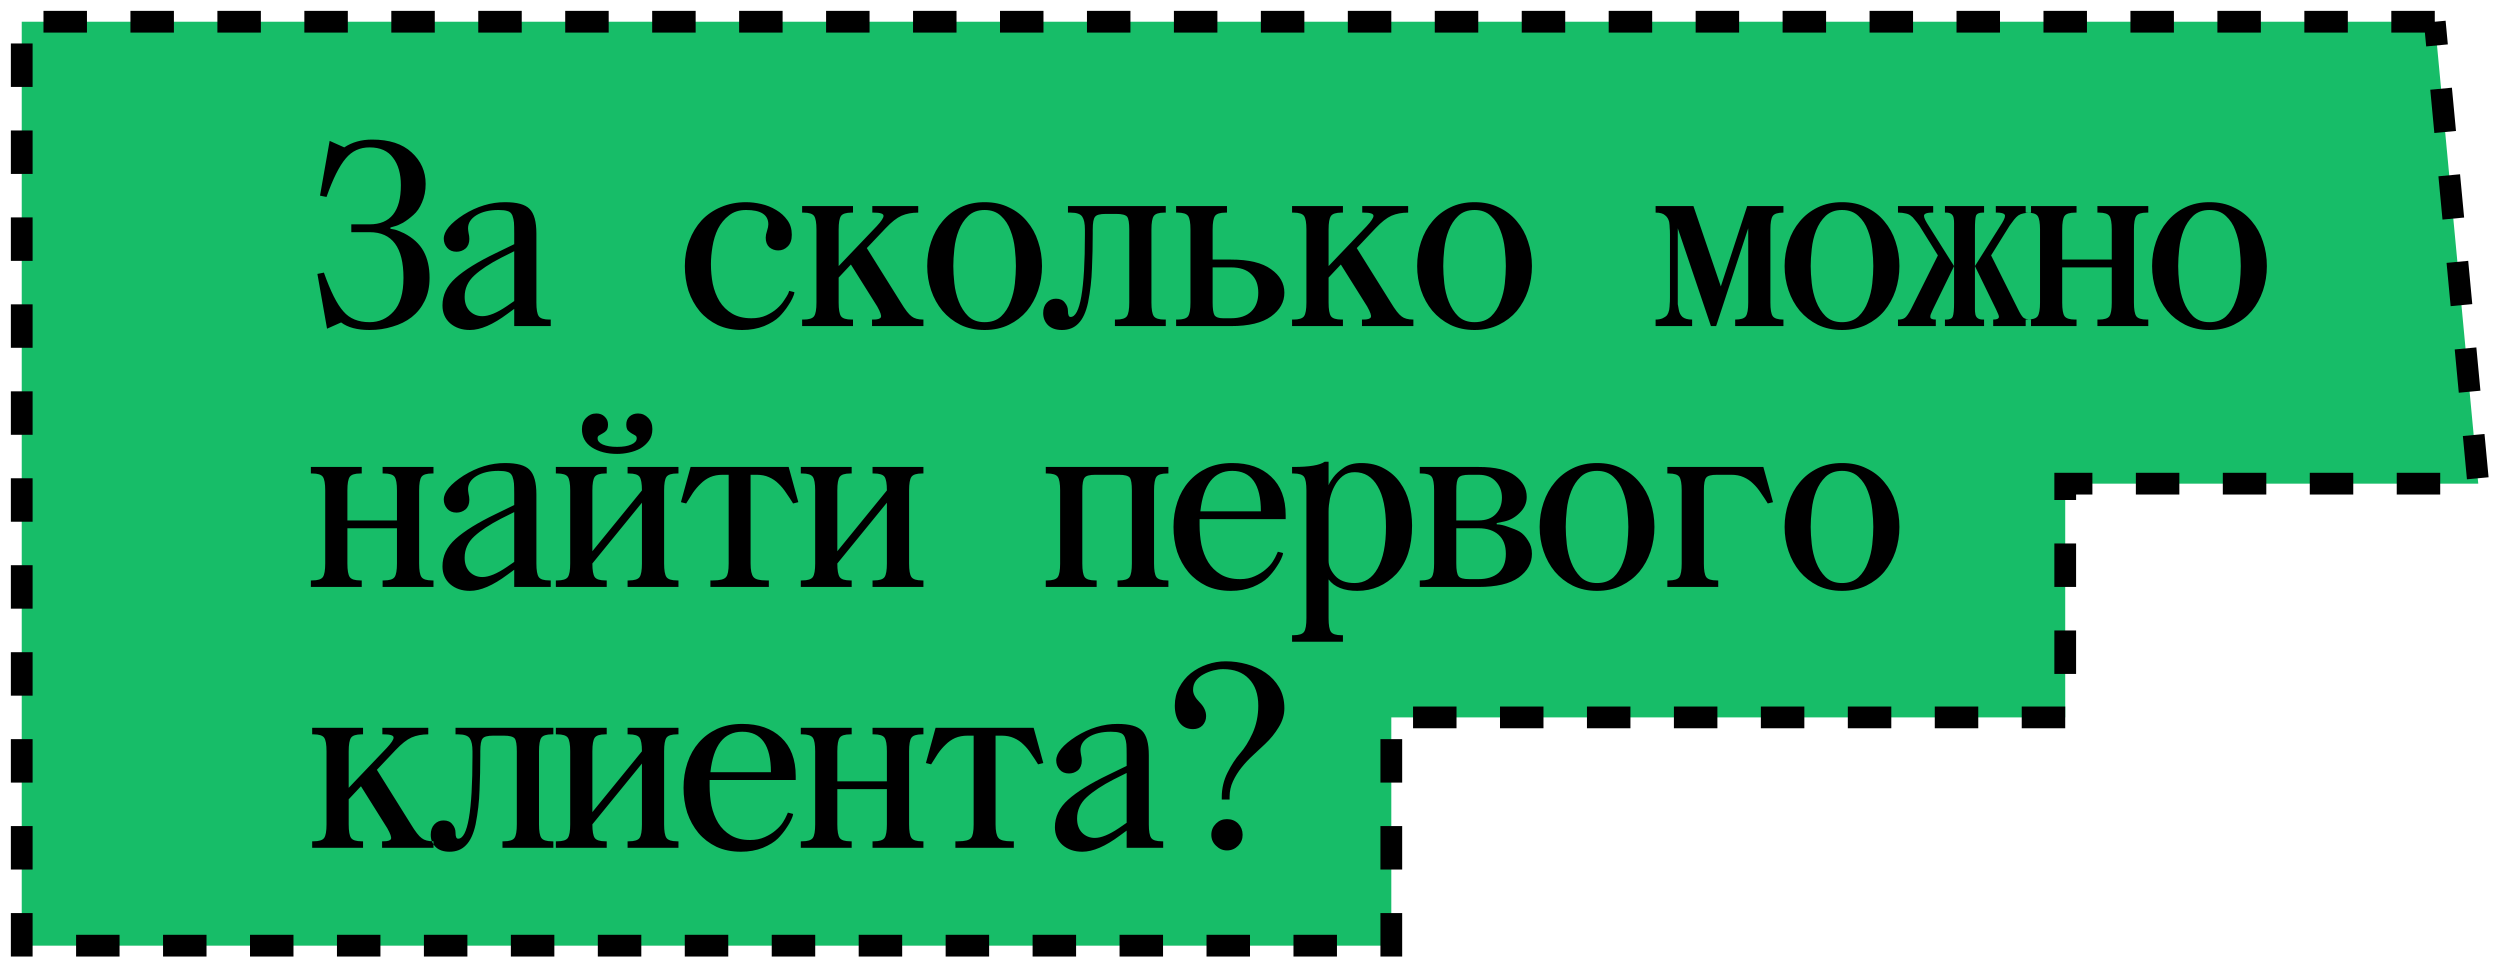 <?xml version="1.0" encoding="UTF-8"?> <svg xmlns="http://www.w3.org/2000/svg" viewBox="5992 4716.5 115 44.5"><path fill="#17BD68" fill-opacity="1" stroke="black" stroke-opacity="1" stroke-width="1" fill-rule="evenodd" id="tSvg15f8a1ef268" d="M 6104 4717.5 C 5993 4717.5 5993 4717.5 5993 4717.5 C 5993 4717.5 5993 4760 5993 4760 C 5993 4760 6056 4760 6056 4760 C 6056 4760 6056 4749.5 6056 4749.5 C 6056 4749.5 6087 4749.5 6087 4749.5 C 6087 4749.5 6087 4738.75 6087 4738.75 C 6087 4738.75 6106 4738.75 6106 4738.75 C 6106 4738.75 6104 4717.5 6104 4717.5" stroke-dasharray="2 2"></path><path fill="black" fill-opacity="1" stroke="" stroke-opacity="1" stroke-width="1" fill-rule="evenodd" id="tSvg1685a4e5b30" d="M 6006.9 4729.04 C 6007.204 4729.904 6007.504 4730.5 6007.8 4730.828 C 6008.08 4731.156 6008.48 4731.32 6009 4731.32 C 6009.44 4731.32 6009.808 4731.156 6010.104 4730.828 C 6010.408 4730.5 6010.56 4729.984 6010.56 4729.28 C 6010.56 4727.88 6010.04 4727.18 6009 4727.18 C 6008.16 4727.18 6008.16 4727.18 6008.16 4727.18 C 6008.16 4727.18 6008.16 4726.82 6008.16 4726.82 C 6008.16 4726.82 6009 4726.82 6009 4726.82 C 6009.96 4726.82 6010.44 4726.22 6010.44 4725.02 C 6010.44 4724.492 6010.32 4724.072 6010.08 4723.76 C 6009.848 4723.44 6009.488 4723.28 6009 4723.28 C 6008.552 4723.28 6008.188 4723.448 6007.908 4723.784 C 6007.612 4724.128 6007.316 4724.72 6007.02 4725.56 C 6006.72 4725.5 6006.72 4725.5 6006.72 4725.5 C 6006.72 4725.5 6007.164 4722.98 6007.164 4722.98 C 6007.164 4722.98 6007.836 4723.28 6007.836 4723.28 C 6008.196 4723.04 6008.624 4722.92 6009.12 4722.92 C 6009.904 4722.92 6010.508 4723.116 6010.932 4723.508 C 6011.364 4723.9 6011.58 4724.384 6011.58 4724.96 C 6011.58 4725.272 6011.524 4725.556 6011.412 4725.812 C 6011.308 4726.06 6011.176 4726.252 6011.016 4726.388 C 6010.856 4726.532 6010.696 4726.652 6010.536 4726.748 C 6010.376 4726.836 6010.24 4726.892 6010.128 4726.916 C 6009.96 4726.964 6009.96 4726.964 6009.96 4726.964 C 6009.96 4726.964 6009.96 4727.024 6009.96 4727.024 C 6010.008 4727.032 6010.072 4727.044 6010.152 4727.06 C 6010.232 4727.076 6010.376 4727.132 6010.584 4727.228 C 6011 4727.444 6011.3 4727.72 6011.484 4728.056 C 6011.668 4728.392 6011.76 4728.8 6011.76 4729.28 C 6011.76 4729.688 6011.684 4730.044 6011.532 4730.348 C 6011.388 4730.644 6011.188 4730.892 6010.932 4731.092 C 6010.684 4731.284 6010.392 4731.428 6010.056 4731.524 C 6009.728 4731.628 6009.376 4731.68 6009 4731.68 C 6008.432 4731.68 6007.996 4731.564 6007.692 4731.332 C 6007.044 4731.62 6007.044 4731.62 6007.044 4731.62 C 6007.044 4731.62 6006.6 4729.1 6006.6 4729.1 C 6006.6 4729.1 6006.9 4729.04 6006.9 4729.04 M 6012.354 4730.552 C 6012.354 4730.072 6012.554 4729.652 6012.954 4729.292 C 6013.362 4728.924 6013.982 4728.54 6014.814 4728.14 C 6015.654 4727.732 6015.654 4727.732 6015.654 4727.732 C 6015.654 4727.732 6015.654 4727.24 6015.654 4727.24 C 6015.654 4727 6015.65 4726.832 6015.642 4726.736 C 6015.634 4726.632 6015.61 4726.524 6015.57 4726.412 C 6015.522 4726.3 6015.446 4726.232 6015.342 4726.208 C 6015.246 4726.176 6015.11 4726.16 6014.934 4726.16 C 6014.518 4726.16 6014.178 4726.24 6013.914 4726.4 C 6013.658 4726.56 6013.53 4726.76 6013.53 4727 C 6013.53 4727.048 6013.538 4727.12 6013.554 4727.216 C 6013.578 4727.312 6013.59 4727.404 6013.59 4727.492 C 6013.59 4727.684 6013.53 4727.832 6013.41 4727.936 C 6013.29 4728.032 6013.154 4728.08 6013.002 4728.08 C 6012.818 4728.08 6012.674 4728.02 6012.57 4727.9 C 6012.466 4727.78 6012.414 4727.64 6012.414 4727.48 C 6012.414 4727.136 6012.718 4726.768 6013.326 4726.376 C 6013.942 4725.992 6014.578 4725.8 6015.234 4725.8 C 6015.786 4725.8 6016.162 4725.904 6016.362 4726.112 C 6016.57 4726.32 6016.674 4726.696 6016.674 4727.24 C 6016.674 4730.42 6016.674 4730.42 6016.674 4730.42 C 6016.674 4730.732 6016.71 4730.94 6016.782 4731.044 C 6016.854 4731.148 6017.018 4731.2 6017.274 4731.2 C 6017.334 4731.2 6017.334 4731.2 6017.334 4731.2 C 6017.334 4731.2 6017.334 4731.5 6017.334 4731.5 C 6017.334 4731.5 6015.654 4731.5 6015.654 4731.5 C 6015.654 4731.5 6015.654 4730.708 6015.654 4730.708 C 6015.654 4730.708 6015.342 4730.936 6015.342 4730.936 C 6014.678 4731.432 6014.102 4731.68 6013.614 4731.68 C 6013.246 4731.68 6012.942 4731.576 6012.702 4731.368 C 6012.47 4731.16 6012.354 4730.888 6012.354 4730.552Z M 6014.19 4731.044 C 6014.486 4731.044 6014.858 4730.892 6015.306 4730.588 C 6015.654 4730.348 6015.654 4730.348 6015.654 4730.348 C 6015.654 4730.348 6015.654 4728.056 6015.654 4728.056 C 6015.654 4728.056 6015.054 4728.356 6015.054 4728.356 C 6014.526 4728.628 6014.114 4728.9 6013.818 4729.172 C 6013.522 4729.444 6013.374 4729.772 6013.374 4730.156 C 6013.374 4730.428 6013.45 4730.644 6013.602 4730.804 C 6013.762 4730.964 6013.958 4731.044 6014.19 4731.044Z M 6023.503 4728.74 C 6023.503 4728.324 6023.571 4727.936 6023.707 4727.576 C 6023.843 4727.216 6024.031 4726.904 6024.271 4726.64 C 6024.519 4726.376 6024.815 4726.172 6025.159 4726.028 C 6025.511 4725.876 6025.899 4725.8 6026.323 4725.8 C 6026.539 4725.8 6026.771 4725.828 6027.019 4725.884 C 6027.267 4725.94 6027.495 4726.032 6027.703 4726.16 C 6027.911 4726.28 6028.083 4726.436 6028.219 4726.628 C 6028.355 4726.812 6028.423 4727.036 6028.423 4727.3 C 6028.423 4727.54 6028.359 4727.72 6028.231 4727.84 C 6028.111 4727.96 6027.967 4728.02 6027.799 4728.02 C 6027.647 4728.02 6027.511 4727.972 6027.391 4727.876 C 6027.279 4727.772 6027.223 4727.624 6027.223 4727.432 C 6027.223 4727.344 6027.243 4727.24 6027.283 4727.12 C 6027.323 4727 6027.343 4726.9 6027.343 4726.82 C 6027.343 4726.38 6027.003 4726.16 6026.323 4726.16 C 6026.003 4726.16 6025.739 4726.244 6025.531 4726.412 C 6025.323 4726.572 6025.155 4726.776 6025.027 4727.024 C 6024.907 4727.272 6024.823 4727.544 6024.775 4727.84 C 6024.727 4728.128 6024.703 4728.4 6024.703 4728.656 C 6024.703 4728.96 6024.731 4729.26 6024.787 4729.556 C 6024.851 4729.852 6024.955 4730.12 6025.099 4730.36 C 6025.243 4730.592 6025.435 4730.78 6025.675 4730.924 C 6025.915 4731.068 6026.211 4731.14 6026.563 4731.14 C 6026.827 4731.14 6027.055 4731.096 6027.247 4731.008 C 6027.439 4730.92 6027.603 4730.816 6027.739 4730.696 C 6027.875 4730.576 6027.983 4730.452 6028.063 4730.324 C 6028.151 4730.196 6028.215 4730.092 6028.255 4730.012 C 6028.303 4729.88 6028.303 4729.88 6028.303 4729.88 C 6028.303 4729.88 6028.543 4729.94 6028.543 4729.94 C 6028.535 4730.02 6028.503 4730.116 6028.447 4730.228 C 6028.399 4730.332 6028.339 4730.436 6028.267 4730.54 C 6028.203 4730.644 6028.131 4730.744 6028.051 4730.84 C 6027.979 4730.928 6027.911 4731.004 6027.847 4731.068 C 6027.687 4731.228 6027.455 4731.372 6027.151 4731.5 C 6026.847 4731.62 6026.511 4731.68 6026.143 4731.68 C 6025.719 4731.68 6025.343 4731.604 6025.015 4731.452 C 6024.687 4731.292 6024.411 4731.08 6024.187 4730.816 C 6023.963 4730.544 6023.791 4730.232 6023.671 4729.88 C 6023.559 4729.52 6023.503 4729.14 6023.503 4728.74Z M 6031.238 4725.98 C 6031.238 4726.28 6031.238 4726.28 6031.238 4726.28 C 6031.238 4726.28 6031.177 4726.28 6031.177 4726.28 C 6030.922 4726.28 6030.757 4726.332 6030.685 4726.436 C 6030.614 4726.54 6030.578 4726.748 6030.578 4727.06 C 6030.578 4728.74 6030.578 4728.74 6030.578 4728.74 C 6030.578 4728.74 6032.329 4726.904 6032.329 4726.904 C 6032.546 4726.672 6032.65 4726.512 6032.641 4726.424 C 6032.641 4726.328 6032.489 4726.28 6032.185 4726.28 C 6032.126 4726.28 6032.126 4726.28 6032.126 4726.28 C 6032.126 4726.28 6032.126 4725.98 6032.126 4725.98 C 6032.126 4725.98 6034.238 4725.98 6034.238 4725.98 C 6034.238 4725.98 6034.238 4726.28 6034.238 4726.28 C 6033.949 4726.28 6033.694 4726.328 6033.47 4726.424 C 6033.253 4726.52 6033.01 4726.712 6032.738 4727 C 6031.873 4727.912 6031.873 4727.912 6031.873 4727.912 C 6031.873 4727.912 6033.434 4730.408 6033.434 4730.408 C 6033.641 4730.752 6033.81 4730.968 6033.938 4731.056 C 6034.057 4731.152 6034.238 4731.2 6034.477 4731.2 C 6034.477 4731.5 6034.477 4731.5 6034.477 4731.5 C 6034.477 4731.5 6032.114 4731.5 6032.114 4731.5 C 6032.114 4731.5 6032.114 4731.2 6032.114 4731.2 C 6032.114 4731.2 6032.173 4731.2 6032.173 4731.2 C 6032.373 4731.2 6032.489 4731.164 6032.521 4731.092 C 6032.553 4731.02 6032.498 4730.856 6032.354 4730.6 C 6031.141 4728.668 6031.141 4728.668 6031.141 4728.668 C 6031.141 4728.668 6030.578 4729.268 6030.578 4729.268 C 6030.578 4729.268 6030.578 4730.42 6030.578 4730.42 C 6030.578 4730.732 6030.614 4730.94 6030.685 4731.044 C 6030.757 4731.148 6030.922 4731.2 6031.177 4731.2 C 6031.238 4731.2 6031.238 4731.2 6031.238 4731.2 C 6031.238 4731.2 6031.238 4731.5 6031.238 4731.5 C 6031.238 4731.5 6028.898 4731.5 6028.898 4731.5 C 6028.898 4731.5 6028.898 4731.2 6028.898 4731.2 C 6028.898 4731.2 6028.958 4731.2 6028.958 4731.2 C 6029.213 4731.2 6029.377 4731.148 6029.449 4731.044 C 6029.521 4730.94 6029.557 4730.732 6029.557 4730.42 C 6029.557 4727.06 6029.557 4727.06 6029.557 4727.06 C 6029.557 4726.748 6029.521 4726.54 6029.449 4726.436 C 6029.377 4726.332 6029.213 4726.28 6028.958 4726.28 C 6028.898 4726.28 6028.898 4726.28 6028.898 4726.28 C 6028.898 4726.28 6028.898 4725.98 6028.898 4725.98 C 6028.898 4725.98 6031.238 4725.98 6031.238 4725.98 M 6034.652 4728.74 C 6034.652 4728.348 6034.712 4727.976 6034.832 4727.624 C 6034.952 4727.264 6035.124 4726.952 6035.348 4726.688 C 6035.572 4726.416 6035.848 4726.2 6036.176 4726.04 C 6036.504 4725.88 6036.876 4725.8 6037.292 4725.8 C 6037.716 4725.8 6038.088 4725.88 6038.408 4726.04 C 6038.736 4726.192 6039.012 4726.404 6039.236 4726.676 C 6039.468 4726.948 6039.64 4727.26 6039.752 4727.612 C 6039.872 4727.964 6039.932 4728.34 6039.932 4728.74 C 6039.932 4729.132 6039.872 4729.508 6039.752 4729.868 C 6039.632 4730.22 6039.46 4730.532 6039.236 4730.804 C 6039.012 4731.068 6038.736 4731.28 6038.408 4731.44 C 6038.08 4731.6 6037.708 4731.68 6037.292 4731.68 C 6036.876 4731.68 6036.504 4731.6 6036.176 4731.44 C 6035.856 4731.28 6035.58 4731.064 6035.348 4730.792 C 6035.124 4730.52 6034.952 4730.208 6034.832 4729.856 C 6034.712 4729.504 6034.652 4729.132 6034.652 4728.74Z M 6037.292 4731.32 C 6037.604 4731.32 6037.856 4731.232 6038.048 4731.056 C 6038.24 4730.872 6038.384 4730.648 6038.48 4730.384 C 6038.584 4730.12 6038.652 4729.84 6038.684 4729.544 C 6038.716 4729.24 6038.732 4728.972 6038.732 4728.74 C 6038.732 4728.508 6038.716 4728.244 6038.684 4727.948 C 6038.652 4727.644 6038.584 4727.36 6038.48 4727.096 C 6038.384 4726.832 6038.24 4726.612 6038.048 4726.436 C 6037.856 4726.252 6037.604 4726.16 6037.292 4726.16 C 6036.98 4726.16 6036.728 4726.252 6036.536 4726.436 C 6036.352 4726.612 6036.208 4726.832 6036.104 4727.096 C 6036 4727.36 6035.932 4727.644 6035.9 4727.948 C 6035.868 4728.244 6035.852 4728.508 6035.852 4728.74 C 6035.852 4728.972 6035.868 4729.236 6035.9 4729.532 C 6035.932 4729.828 6036 4730.108 6036.104 4730.372 C 6036.208 4730.636 6036.352 4730.86 6036.536 4731.044 C 6036.728 4731.228 6036.98 4731.32 6037.292 4731.32Z M 6040.574 4730.24 C 6040.758 4730.24 6040.894 4730.3 6040.982 4730.42 C 6041.078 4730.532 6041.126 4730.66 6041.126 4730.804 C 6041.126 4730.988 6041.166 4731.08 6041.246 4731.08 C 6041.686 4731.08 6041.906 4729.82 6041.906 4727.3 C 6041.906 4727.06 6041.906 4727.06 6041.906 4727.06 C 6041.906 4726.788 6041.866 4726.592 6041.786 4726.472 C 6041.706 4726.344 6041.526 4726.28 6041.246 4726.28 C 6041.126 4726.28 6041.126 4726.28 6041.126 4726.28 C 6041.126 4726.28 6041.126 4725.98 6041.126 4725.98 C 6041.126 4725.98 6045.626 4725.98 6045.626 4725.98 C 6045.626 4725.98 6045.626 4726.28 6045.626 4726.28 C 6045.626 4726.28 6045.566 4726.28 6045.566 4726.28 C 6045.31 4726.28 6045.146 4726.332 6045.074 4726.436 C 6045.002 4726.54 6044.966 4726.748 6044.966 4727.06 C 6044.966 4730.42 6044.966 4730.42 6044.966 4730.42 C 6044.966 4730.732 6045.002 4730.94 6045.074 4731.044 C 6045.146 4731.148 6045.31 4731.2 6045.566 4731.2 C 6045.626 4731.2 6045.626 4731.2 6045.626 4731.2 C 6045.626 4731.2 6045.626 4731.5 6045.626 4731.5 C 6045.626 4731.5 6043.286 4731.5 6043.286 4731.5 C 6043.286 4731.5 6043.286 4731.2 6043.286 4731.2 C 6043.286 4731.2 6043.346 4731.2 6043.346 4731.2 C 6043.602 4731.2 6043.766 4731.148 6043.838 4731.044 C 6043.91 4730.94 6043.946 4730.732 6043.946 4730.42 C 6043.946 4727.06 6043.946 4727.06 6043.946 4727.06 C 6043.946 4726.756 6043.914 4726.56 6043.85 4726.472 C 6043.778 4726.384 6043.61 4726.34 6043.346 4726.34 C 6042.866 4726.34 6042.866 4726.34 6042.866 4726.34 C 6042.602 4726.34 6042.438 4726.384 6042.374 4726.472 C 6042.302 4726.552 6042.266 4726.748 6042.266 4727.06 C 6042.266 4727.24 6042.266 4727.24 6042.266 4727.24 C 6042.266 4727.784 6042.254 4728.32 6042.23 4728.848 C 6042.214 4729.368 6042.154 4729.892 6042.05 4730.42 C 6041.954 4730.86 6041.806 4731.18 6041.606 4731.38 C 6041.414 4731.58 6041.162 4731.68 6040.85 4731.68 C 6040.578 4731.68 6040.366 4731.608 6040.214 4731.464 C 6040.062 4731.312 6039.986 4731.124 6039.986 4730.9 C 6039.986 4730.7 6040.042 4730.54 6040.154 4730.42 C 6040.266 4730.3 6040.406 4730.24 6040.574 4730.24Z M 6046.161 4731.2 C 6046.417 4731.2 6046.581 4731.148 6046.653 4731.044 C 6046.725 4730.94 6046.761 4730.732 6046.761 4730.42 C 6046.761 4727.06 6046.761 4727.06 6046.761 4727.06 C 6046.761 4726.748 6046.725 4726.54 6046.653 4726.436 C 6046.581 4726.332 6046.417 4726.28 6046.161 4726.28 C 6046.101 4726.28 6046.101 4726.28 6046.101 4726.28 C 6046.101 4726.28 6046.101 4725.98 6046.101 4725.98 C 6046.101 4725.98 6048.441 4725.98 6048.441 4725.98 C 6048.441 4725.98 6048.441 4726.28 6048.441 4726.28 C 6048.441 4726.28 6048.381 4726.28 6048.381 4726.28 C 6048.125 4726.28 6047.961 4726.332 6047.889 4726.436 C 6047.817 4726.54 6047.781 4726.748 6047.781 4727.06 C 6047.781 4728.44 6047.781 4728.44 6047.781 4728.44 C 6047.781 4728.44 6048.621 4728.44 6048.621 4728.44 C 6049.445 4728.44 6050.061 4728.588 6050.469 4728.884 C 6050.877 4729.172 6051.081 4729.532 6051.081 4729.964 C 6051.081 4730.396 6050.877 4730.76 6050.469 4731.056 C 6050.061 4731.352 6049.445 4731.5 6048.621 4731.5 C 6046.101 4731.5 6046.101 4731.5 6046.101 4731.5 C 6046.101 4731.5 6046.101 4731.2 6046.101 4731.2 C 6046.101 4731.2 6046.161 4731.2 6046.161 4731.2 M 6047.781 4728.8 C 6047.781 4730.42 6047.781 4730.42 6047.781 4730.42 C 6047.781 4730.7 6047.809 4730.892 6047.865 4730.996 C 6047.929 4731.092 6048.061 4731.14 6048.261 4731.14 C 6048.621 4731.14 6048.621 4731.14 6048.621 4731.14 C 6049.029 4731.14 6049.341 4731.036 6049.557 4730.828 C 6049.773 4730.62 6049.881 4730.332 6049.881 4729.964 C 6049.881 4729.596 6049.773 4729.312 6049.557 4729.112 C 6049.349 4728.904 6049.037 4728.8 6048.621 4728.8 C 6047.781 4728.8 6047.781 4728.8 6047.781 4728.8 M 6053.775 4725.98 C 6053.775 4726.28 6053.775 4726.28 6053.775 4726.28 C 6053.775 4726.28 6053.715 4726.28 6053.715 4726.28 C 6053.459 4726.28 6053.295 4726.332 6053.223 4726.436 C 6053.151 4726.54 6053.115 4726.748 6053.115 4727.06 C 6053.115 4728.74 6053.115 4728.74 6053.115 4728.74 C 6053.115 4728.74 6054.867 4726.904 6054.867 4726.904 C 6055.083 4726.672 6055.187 4726.512 6055.179 4726.424 C 6055.179 4726.328 6055.027 4726.28 6054.723 4726.28 C 6054.663 4726.28 6054.663 4726.28 6054.663 4726.28 C 6054.663 4726.28 6054.663 4725.98 6054.663 4725.98 C 6054.663 4725.98 6056.775 4725.98 6056.775 4725.98 C 6056.775 4725.98 6056.775 4726.28 6056.775 4726.28 C 6056.487 4726.28 6056.231 4726.328 6056.007 4726.424 C 6055.791 4726.52 6055.547 4726.712 6055.275 4727 C 6054.411 4727.912 6054.411 4727.912 6054.411 4727.912 C 6054.411 4727.912 6055.971 4730.408 6055.971 4730.408 C 6056.179 4730.752 6056.347 4730.968 6056.475 4731.056 C 6056.595 4731.152 6056.775 4731.2 6057.015 4731.2 C 6057.015 4731.5 6057.015 4731.5 6057.015 4731.5 C 6057.015 4731.5 6054.651 4731.5 6054.651 4731.5 C 6054.651 4731.5 6054.651 4731.2 6054.651 4731.2 C 6054.651 4731.2 6054.711 4731.2 6054.711 4731.2 C 6054.911 4731.2 6055.027 4731.164 6055.059 4731.092 C 6055.091 4731.02 6055.035 4730.856 6054.891 4730.6 C 6053.679 4728.668 6053.679 4728.668 6053.679 4728.668 C 6053.679 4728.668 6053.115 4729.268 6053.115 4729.268 C 6053.115 4729.268 6053.115 4730.42 6053.115 4730.42 C 6053.115 4730.732 6053.151 4730.94 6053.223 4731.044 C 6053.295 4731.148 6053.459 4731.2 6053.715 4731.2 C 6053.775 4731.2 6053.775 4731.2 6053.775 4731.2 C 6053.775 4731.2 6053.775 4731.5 6053.775 4731.5 C 6053.775 4731.5 6051.435 4731.5 6051.435 4731.5 C 6051.435 4731.5 6051.435 4731.2 6051.435 4731.2 C 6051.435 4731.2 6051.495 4731.2 6051.495 4731.2 C 6051.751 4731.2 6051.915 4731.148 6051.987 4731.044 C 6052.059 4730.94 6052.095 4730.732 6052.095 4730.42 C 6052.095 4727.06 6052.095 4727.06 6052.095 4727.06 C 6052.095 4726.748 6052.059 4726.54 6051.987 4726.436 C 6051.915 4726.332 6051.751 4726.28 6051.495 4726.28 C 6051.435 4726.28 6051.435 4726.28 6051.435 4726.28 C 6051.435 4726.28 6051.435 4725.98 6051.435 4725.98 C 6051.435 4725.98 6053.775 4725.98 6053.775 4725.98 M 6057.189 4728.74 C 6057.189 4728.348 6057.249 4727.976 6057.369 4727.624 C 6057.489 4727.264 6057.661 4726.952 6057.885 4726.688 C 6058.109 4726.416 6058.385 4726.2 6058.713 4726.04 C 6059.041 4725.88 6059.413 4725.8 6059.829 4725.8 C 6060.253 4725.8 6060.625 4725.88 6060.945 4726.04 C 6061.273 4726.192 6061.549 4726.404 6061.773 4726.676 C 6062.005 4726.948 6062.177 4727.26 6062.289 4727.612 C 6062.409 4727.964 6062.469 4728.34 6062.469 4728.74 C 6062.469 4729.132 6062.409 4729.508 6062.289 4729.868 C 6062.169 4730.22 6061.997 4730.532 6061.773 4730.804 C 6061.549 4731.068 6061.273 4731.28 6060.945 4731.44 C 6060.617 4731.6 6060.245 4731.68 6059.829 4731.68 C 6059.413 4731.68 6059.041 4731.6 6058.713 4731.44 C 6058.393 4731.28 6058.117 4731.064 6057.885 4730.792 C 6057.661 4730.52 6057.489 4730.208 6057.369 4729.856 C 6057.249 4729.504 6057.189 4729.132 6057.189 4728.74Z M 6059.829 4731.32 C 6060.141 4731.32 6060.393 4731.232 6060.585 4731.056 C 6060.777 4730.872 6060.921 4730.648 6061.017 4730.384 C 6061.121 4730.12 6061.189 4729.84 6061.221 4729.544 C 6061.253 4729.24 6061.269 4728.972 6061.269 4728.74 C 6061.269 4728.508 6061.253 4728.244 6061.221 4727.948 C 6061.189 4727.644 6061.121 4727.36 6061.017 4727.096 C 6060.921 4726.832 6060.777 4726.612 6060.585 4726.436 C 6060.393 4726.252 6060.141 4726.16 6059.829 4726.16 C 6059.517 4726.16 6059.265 4726.252 6059.073 4726.436 C 6058.889 4726.612 6058.745 4726.832 6058.641 4727.096 C 6058.537 4727.36 6058.469 4727.644 6058.437 4727.948 C 6058.405 4728.244 6058.389 4728.508 6058.389 4728.74 C 6058.389 4728.972 6058.405 4729.236 6058.437 4729.532 C 6058.469 4729.828 6058.537 4730.108 6058.641 4730.372 C 6058.745 4730.636 6058.889 4730.86 6059.073 4731.044 C 6059.265 4731.228 6059.517 4731.32 6059.829 4731.32Z M 6068.686 4730.996 C 6068.726 4730.94 6068.758 4730.86 6068.782 4730.756 C 6068.798 4730.644 6068.806 4730.556 6068.806 4730.492 C 6068.814 4730.428 6068.818 4730.324 6068.818 4730.18 C 6068.818 4727.3 6068.818 4727.3 6068.818 4727.3 C 6068.818 4727.156 6068.814 4727.052 6068.806 4726.988 C 6068.806 4726.916 6068.798 4726.824 6068.782 4726.712 C 6068.75 4726.576 6068.686 4726.472 6068.59 4726.4 C 6068.502 4726.32 6068.358 4726.28 6068.158 4726.28 C 6068.158 4725.98 6068.158 4725.98 6068.158 4725.98 C 6068.158 4725.98 6069.898 4725.98 6069.898 4725.98 C 6069.898 4725.98 6071.158 4729.676 6071.158 4729.676 C 6071.158 4729.676 6072.37 4725.98 6072.37 4725.98 C 6072.37 4725.98 6074.038 4725.98 6074.038 4725.98 C 6074.038 4725.98 6074.038 4726.28 6074.038 4726.28 C 6073.782 4726.28 6073.618 4726.332 6073.546 4726.436 C 6073.474 4726.54 6073.438 4726.748 6073.438 4727.06 C 6073.438 4730.42 6073.438 4730.42 6073.438 4730.42 C 6073.438 4730.732 6073.474 4730.94 6073.546 4731.044 C 6073.618 4731.148 6073.782 4731.2 6074.038 4731.2 C 6074.038 4731.5 6074.038 4731.5 6074.038 4731.5 C 6074.038 4731.5 6071.818 4731.5 6071.818 4731.5 C 6071.818 4731.5 6071.818 4731.2 6071.818 4731.2 C 6072.074 4731.2 6072.238 4731.148 6072.31 4731.044 C 6072.382 4730.94 6072.418 4730.732 6072.418 4730.42 C 6072.418 4727 6072.418 4727 6072.418 4727 C 6072.418 4727 6070.942 4731.5 6070.942 4731.5 C 6070.942 4731.5 6070.702 4731.5 6070.702 4731.5 C 6070.702 4731.5 6069.178 4727 6069.178 4727 C 6069.178 4727 6069.178 4730.18 6069.178 4730.18 C 6069.178 4730.324 6069.178 4730.428 6069.178 4730.492 C 6069.186 4730.556 6069.202 4730.644 6069.226 4730.756 C 6069.25 4730.892 6069.306 4731 6069.394 4731.08 C 6069.49 4731.16 6069.638 4731.2 6069.838 4731.2 C 6069.838 4731.5 6069.838 4731.5 6069.838 4731.5 C 6069.838 4731.5 6068.158 4731.5 6068.158 4731.5 C 6068.158 4731.5 6068.158 4731.2 6068.158 4731.2 C 6068.286 4731.2 6068.394 4731.18 6068.482 4731.14 C 6068.57 4731.1 6068.638 4731.052 6068.686 4730.996Z M 6074.092 4728.74 C 6074.092 4728.348 6074.153 4727.976 6074.273 4727.624 C 6074.392 4727.264 6074.565 4726.952 6074.788 4726.688 C 6075.012 4726.416 6075.288 4726.2 6075.617 4726.04 C 6075.944 4725.88 6076.316 4725.8 6076.733 4725.8 C 6077.157 4725.8 6077.529 4725.88 6077.849 4726.04 C 6078.176 4726.192 6078.453 4726.404 6078.676 4726.676 C 6078.908 4726.948 6079.081 4727.26 6079.193 4727.612 C 6079.312 4727.964 6079.373 4728.34 6079.373 4728.74 C 6079.373 4729.132 6079.312 4729.508 6079.193 4729.868 C 6079.073 4730.22 6078.9 4730.532 6078.676 4730.804 C 6078.453 4731.068 6078.176 4731.28 6077.849 4731.44 C 6077.52 4731.6 6077.149 4731.68 6076.733 4731.68 C 6076.316 4731.68 6075.944 4731.6 6075.617 4731.44 C 6075.297 4731.28 6075.02 4731.064 6074.788 4730.792 C 6074.565 4730.52 6074.392 4730.208 6074.273 4729.856 C 6074.153 4729.504 6074.092 4729.132 6074.092 4728.74Z M 6076.733 4731.32 C 6077.044 4731.32 6077.297 4731.232 6077.489 4731.056 C 6077.681 4730.872 6077.824 4730.648 6077.921 4730.384 C 6078.025 4730.12 6078.092 4729.84 6078.124 4729.544 C 6078.157 4729.24 6078.172 4728.972 6078.172 4728.74 C 6078.172 4728.508 6078.157 4728.244 6078.124 4727.948 C 6078.092 4727.644 6078.025 4727.36 6077.921 4727.096 C 6077.824 4726.832 6077.681 4726.612 6077.489 4726.436 C 6077.297 4726.252 6077.044 4726.16 6076.733 4726.16 C 6076.421 4726.16 6076.168 4726.252 6075.976 4726.436 C 6075.792 4726.612 6075.649 4726.832 6075.544 4727.096 C 6075.44 4727.36 6075.373 4727.644 6075.341 4727.948 C 6075.309 4728.244 6075.292 4728.508 6075.292 4728.74 C 6075.292 4728.972 6075.309 4729.236 6075.341 4729.532 C 6075.373 4729.828 6075.44 4730.108 6075.544 4730.372 C 6075.649 4730.636 6075.792 4730.86 6075.976 4731.044 C 6076.168 4731.228 6076.421 4731.32 6076.733 4731.32Z M 6079.307 4726.28 C 6079.307 4725.98 6079.307 4725.98 6079.307 4725.98 C 6079.307 4725.98 6080.927 4725.98 6080.927 4725.98 C 6080.927 4725.98 6080.927 4726.28 6080.927 4726.28 C 6080.927 4726.28 6080.867 4726.28 6080.867 4726.28 C 6080.675 4726.28 6080.559 4726.312 6080.519 4726.376 C 6080.479 4726.432 6080.519 4726.56 6080.639 4726.76 C 6081.887 4728.74 6081.887 4728.74 6081.887 4728.74 C 6081.887 4728.74 6081.887 4727.06 6081.887 4727.06 C 6081.887 4726.948 6081.887 4726.852 6081.887 4726.772 C 6081.887 4726.684 6081.883 4726.62 6081.875 4726.58 C 6081.859 4726.38 6081.743 4726.28 6081.527 4726.28 C 6081.467 4726.28 6081.467 4726.28 6081.467 4726.28 C 6081.467 4726.28 6081.467 4725.98 6081.467 4725.98 C 6081.467 4725.98 6083.267 4725.98 6083.267 4725.98 C 6083.267 4725.98 6083.267 4726.28 6083.267 4726.28 C 6083.267 4726.28 6083.207 4726.28 6083.207 4726.28 C 6083.039 4726.28 6082.935 4726.328 6082.895 4726.424 C 6082.863 4726.52 6082.847 4726.732 6082.847 4727.06 C 6082.847 4728.74 6082.847 4728.74 6082.847 4728.74 C 6082.847 4728.74 6084.095 4726.76 6084.095 4726.76 C 6084.215 4726.56 6084.255 4726.432 6084.215 4726.376 C 6084.175 4726.312 6084.059 4726.28 6083.867 4726.28 C 6083.807 4726.28 6083.807 4726.28 6083.807 4726.28 C 6083.807 4726.28 6083.807 4725.98 6083.807 4725.98 C 6083.807 4725.98 6085.427 4725.98 6085.427 4725.98 C 6085.427 4725.98 6085.427 4726.28 6085.427 4726.28 C 6085.291 4726.28 6085.175 4726.292 6085.079 4726.316 C 6084.991 4726.332 6084.911 4726.364 6084.839 4726.412 C 6084.775 4726.46 6084.711 4726.524 6084.647 4726.604 C 6084.591 4726.676 6084.523 4726.768 6084.443 4726.88 C 6083.591 4728.248 6083.591 4728.248 6083.591 4728.248 C 6083.591 4728.248 6084.827 4730.72 6084.827 4730.72 C 6084.923 4730.92 6085.007 4731.052 6085.079 4731.116 C 6085.159 4731.172 6085.275 4731.2 6085.427 4731.2 C 6085.427 4731.5 6085.427 4731.5 6085.427 4731.5 C 6085.427 4731.5 6083.687 4731.5 6083.687 4731.5 C 6083.687 4731.5 6083.687 4731.2 6083.687 4731.2 C 6083.863 4731.2 6083.951 4731.156 6083.951 4731.068 C 6083.943 4731.02 6083.931 4730.98 6083.915 4730.948 C 6083.899 4730.908 6083.867 4730.836 6083.819 4730.732 C 6082.847 4728.74 6082.847 4728.74 6082.847 4728.74 C 6082.847 4728.74 6082.847 4730.42 6082.847 4730.42 C 6082.847 4730.532 6082.847 4730.632 6082.847 4730.72 C 6082.847 4730.8 6082.851 4730.86 6082.859 4730.9 C 6082.875 4731.1 6082.991 4731.2 6083.207 4731.2 C 6083.267 4731.2 6083.267 4731.2 6083.267 4731.2 C 6083.267 4731.2 6083.267 4731.5 6083.267 4731.5 C 6083.267 4731.5 6081.467 4731.5 6081.467 4731.5 C 6081.467 4731.5 6081.467 4731.2 6081.467 4731.2 C 6081.467 4731.2 6081.527 4731.2 6081.527 4731.2 C 6081.695 4731.2 6081.795 4731.152 6081.827 4731.056 C 6081.867 4730.96 6081.887 4730.748 6081.887 4730.42 C 6081.887 4728.74 6081.887 4728.74 6081.887 4728.74 C 6081.887 4728.74 6080.915 4730.732 6080.915 4730.732 C 6080.867 4730.836 6080.835 4730.908 6080.819 4730.948 C 6080.803 4730.98 6080.795 4731.02 6080.795 4731.068 C 6080.787 4731.156 6080.871 4731.2 6081.047 4731.2 C 6081.047 4731.5 6081.047 4731.5 6081.047 4731.5 C 6081.047 4731.5 6079.307 4731.5 6079.307 4731.5 C 6079.307 4731.5 6079.307 4731.2 6079.307 4731.2 C 6079.451 4731.2 6079.559 4731.172 6079.631 4731.116 C 6079.711 4731.052 6079.803 4730.92 6079.907 4730.72 C 6081.143 4728.248 6081.143 4728.248 6081.143 4728.248 C 6081.143 4728.248 6080.291 4726.88 6080.291 4726.88 C 6080.211 4726.768 6080.139 4726.676 6080.075 4726.604 C 6080.019 4726.524 6079.955 4726.46 6079.883 4726.412 C 6079.819 4726.364 6079.739 4726.332 6079.643 4726.316 C 6079.555 4726.292 6079.443 4726.28 6079.307 4726.28Z M 6085.181 4726.28 C 6085.181 4725.98 6085.181 4725.98 6085.181 4725.98 C 6085.181 4725.98 6087.521 4725.98 6087.521 4725.98 C 6087.521 4725.98 6087.521 4726.28 6087.521 4726.28 C 6087.521 4726.28 6087.461 4726.28 6087.461 4726.28 C 6087.205 4726.28 6087.041 4726.332 6086.969 4726.436 C 6086.897 4726.54 6086.861 4726.748 6086.861 4727.06 C 6086.861 4728.44 6086.861 4728.44 6086.861 4728.44 C 6086.861 4728.44 6089.141 4728.44 6089.141 4728.44 C 6089.141 4728.44 6089.141 4727.06 6089.141 4727.06 C 6089.141 4726.748 6089.105 4726.54 6089.033 4726.436 C 6088.961 4726.332 6088.797 4726.28 6088.541 4726.28 C 6088.481 4726.28 6088.481 4726.28 6088.481 4726.28 C 6088.481 4726.28 6088.481 4725.98 6088.481 4725.98 C 6088.481 4725.98 6090.821 4725.98 6090.821 4725.98 C 6090.821 4725.98 6090.821 4726.28 6090.821 4726.28 C 6090.821 4726.28 6090.761 4726.28 6090.761 4726.28 C 6090.505 4726.28 6090.341 4726.332 6090.269 4726.436 C 6090.197 4726.54 6090.161 4726.748 6090.161 4727.06 C 6090.161 4730.42 6090.161 4730.42 6090.161 4730.42 C 6090.161 4730.732 6090.197 4730.94 6090.269 4731.044 C 6090.341 4731.148 6090.505 4731.2 6090.761 4731.2 C 6090.821 4731.2 6090.821 4731.2 6090.821 4731.2 C 6090.821 4731.2 6090.821 4731.5 6090.821 4731.5 C 6090.821 4731.5 6088.481 4731.5 6088.481 4731.5 C 6088.481 4731.5 6088.481 4731.2 6088.481 4731.2 C 6088.481 4731.2 6088.541 4731.2 6088.541 4731.2 C 6088.797 4731.2 6088.961 4731.148 6089.033 4731.044 C 6089.105 4730.94 6089.141 4730.732 6089.141 4730.42 C 6089.141 4728.8 6089.141 4728.8 6089.141 4728.8 C 6089.141 4728.8 6086.861 4728.8 6086.861 4728.8 C 6086.861 4728.8 6086.861 4730.42 6086.861 4730.42 C 6086.861 4730.732 6086.897 4730.94 6086.969 4731.044 C 6087.041 4731.148 6087.205 4731.2 6087.461 4731.2 C 6087.521 4731.2 6087.521 4731.2 6087.521 4731.2 C 6087.521 4731.2 6087.521 4731.5 6087.521 4731.5 C 6087.521 4731.5 6085.181 4731.5 6085.181 4731.5 C 6085.181 4731.5 6085.181 4731.2 6085.181 4731.2 C 6085.181 4731.2 6085.241 4731.2 6085.241 4731.2 C 6085.497 4731.2 6085.661 4731.148 6085.733 4731.044 C 6085.805 4730.94 6085.841 4730.732 6085.841 4730.42 C 6085.841 4727.06 6085.841 4727.06 6085.841 4727.06 C 6085.841 4726.748 6085.805 4726.54 6085.733 4726.436 C 6085.661 4726.332 6085.497 4726.28 6085.241 4726.28 C 6085.181 4726.28 6085.181 4726.28 6085.181 4726.28 M 6090.996 4728.74 C 6090.996 4728.348 6091.056 4727.976 6091.176 4727.624 C 6091.296 4727.264 6091.468 4726.952 6091.692 4726.688 C 6091.916 4726.416 6092.192 4726.2 6092.52 4726.04 C 6092.848 4725.88 6093.22 4725.8 6093.636 4725.8 C 6094.06 4725.8 6094.432 4725.88 6094.752 4726.04 C 6095.08 4726.192 6095.356 4726.404 6095.58 4726.676 C 6095.812 4726.948 6095.984 4727.26 6096.096 4727.612 C 6096.216 4727.964 6096.276 4728.34 6096.276 4728.74 C 6096.276 4729.132 6096.216 4729.508 6096.096 4729.868 C 6095.976 4730.22 6095.804 4730.532 6095.58 4730.804 C 6095.356 4731.068 6095.08 4731.28 6094.752 4731.44 C 6094.424 4731.6 6094.052 4731.68 6093.636 4731.68 C 6093.22 4731.68 6092.848 4731.6 6092.52 4731.44 C 6092.2 4731.28 6091.924 4731.064 6091.692 4730.792 C 6091.468 4730.52 6091.296 4730.208 6091.176 4729.856 C 6091.056 4729.504 6090.996 4729.132 6090.996 4728.74Z M 6093.636 4731.32 C 6093.948 4731.32 6094.2 4731.232 6094.392 4731.056 C 6094.584 4730.872 6094.728 4730.648 6094.824 4730.384 C 6094.928 4730.12 6094.996 4729.84 6095.028 4729.544 C 6095.06 4729.24 6095.076 4728.972 6095.076 4728.74 C 6095.076 4728.508 6095.06 4728.244 6095.028 4727.948 C 6094.996 4727.644 6094.928 4727.36 6094.824 4727.096 C 6094.728 4726.832 6094.584 4726.612 6094.392 4726.436 C 6094.2 4726.252 6093.948 4726.16 6093.636 4726.16 C 6093.324 4726.16 6093.072 4726.252 6092.88 4726.436 C 6092.696 4726.612 6092.552 4726.832 6092.448 4727.096 C 6092.344 4727.36 6092.276 4727.644 6092.244 4727.948 C 6092.212 4728.244 6092.196 4728.508 6092.196 4728.74 C 6092.196 4728.972 6092.212 4729.236 6092.244 4729.532 C 6092.276 4729.828 6092.344 4730.108 6092.448 4730.372 C 6092.552 4730.636 6092.696 4730.86 6092.88 4731.044 C 6093.072 4731.228 6093.324 4731.32 6093.636 4731.32Z M 6006.3 4738.28 C 6006.3 4737.98 6006.3 4737.98 6006.3 4737.98 C 6006.3 4737.98 6008.64 4737.98 6008.64 4737.98 C 6008.64 4737.98 6008.64 4738.28 6008.64 4738.28 C 6008.64 4738.28 6008.58 4738.28 6008.58 4738.28 C 6008.324 4738.28 6008.16 4738.332 6008.088 4738.436 C 6008.016 4738.54 6007.98 4738.748 6007.98 4739.06 C 6007.98 4740.44 6007.98 4740.44 6007.98 4740.44 C 6007.98 4740.44 6010.26 4740.44 6010.26 4740.44 C 6010.26 4740.44 6010.26 4739.06 6010.26 4739.06 C 6010.26 4738.748 6010.224 4738.54 6010.152 4738.436 C 6010.08 4738.332 6009.916 4738.28 6009.66 4738.28 C 6009.6 4738.28 6009.6 4738.28 6009.6 4738.28 C 6009.6 4738.28 6009.6 4737.98 6009.6 4737.98 C 6009.6 4737.98 6011.94 4737.98 6011.94 4737.98 C 6011.94 4737.98 6011.94 4738.28 6011.94 4738.28 C 6011.94 4738.28 6011.88 4738.28 6011.88 4738.28 C 6011.624 4738.28 6011.46 4738.332 6011.388 4738.436 C 6011.316 4738.54 6011.28 4738.748 6011.28 4739.06 C 6011.28 4742.42 6011.28 4742.42 6011.28 4742.42 C 6011.28 4742.732 6011.316 4742.94 6011.388 4743.044 C 6011.46 4743.148 6011.624 4743.2 6011.88 4743.2 C 6011.94 4743.2 6011.94 4743.2 6011.94 4743.2 C 6011.94 4743.2 6011.94 4743.5 6011.94 4743.5 C 6011.94 4743.5 6009.6 4743.5 6009.6 4743.5 C 6009.6 4743.5 6009.6 4743.2 6009.6 4743.2 C 6009.6 4743.2 6009.66 4743.2 6009.66 4743.2 C 6009.916 4743.2 6010.08 4743.148 6010.152 4743.044 C 6010.224 4742.94 6010.26 4742.732 6010.26 4742.42 C 6010.26 4740.8 6010.26 4740.8 6010.26 4740.8 C 6010.26 4740.8 6007.98 4740.8 6007.98 4740.8 C 6007.98 4740.8 6007.98 4742.42 6007.98 4742.42 C 6007.98 4742.732 6008.016 4742.94 6008.088 4743.044 C 6008.16 4743.148 6008.324 4743.2 6008.58 4743.2 C 6008.64 4743.2 6008.64 4743.2 6008.64 4743.2 C 6008.64 4743.2 6008.64 4743.5 6008.64 4743.5 C 6008.64 4743.5 6006.3 4743.5 6006.3 4743.5 C 6006.3 4743.5 6006.3 4743.2 6006.3 4743.2 C 6006.3 4743.2 6006.36 4743.2 6006.36 4743.2 C 6006.616 4743.2 6006.78 4743.148 6006.852 4743.044 C 6006.924 4742.94 6006.96 4742.732 6006.96 4742.42 C 6006.96 4739.06 6006.96 4739.06 6006.96 4739.06 C 6006.96 4738.748 6006.924 4738.54 6006.852 4738.436 C 6006.78 4738.332 6006.616 4738.28 6006.36 4738.28 C 6006.3 4738.28 6006.3 4738.28 6006.3 4738.28 M 6012.354 4742.552 C 6012.354 4742.072 6012.554 4741.652 6012.954 4741.292 C 6013.362 4740.924 6013.982 4740.54 6014.814 4740.14 C 6015.654 4739.732 6015.654 4739.732 6015.654 4739.732 C 6015.654 4739.732 6015.654 4739.24 6015.654 4739.24 C 6015.654 4739 6015.65 4738.832 6015.642 4738.736 C 6015.634 4738.632 6015.61 4738.524 6015.57 4738.412 C 6015.522 4738.3 6015.446 4738.232 6015.342 4738.208 C 6015.246 4738.176 6015.11 4738.16 6014.934 4738.16 C 6014.518 4738.16 6014.178 4738.24 6013.914 4738.4 C 6013.658 4738.56 6013.53 4738.76 6013.53 4739 C 6013.53 4739.048 6013.538 4739.12 6013.554 4739.216 C 6013.578 4739.312 6013.59 4739.404 6013.59 4739.492 C 6013.59 4739.684 6013.53 4739.832 6013.41 4739.936 C 6013.29 4740.032 6013.154 4740.08 6013.002 4740.08 C 6012.818 4740.08 6012.674 4740.02 6012.57 4739.9 C 6012.466 4739.78 6012.414 4739.64 6012.414 4739.48 C 6012.414 4739.136 6012.718 4738.768 6013.326 4738.376 C 6013.942 4737.992 6014.578 4737.8 6015.234 4737.8 C 6015.786 4737.8 6016.162 4737.904 6016.362 4738.112 C 6016.57 4738.32 6016.674 4738.696 6016.674 4739.24 C 6016.674 4742.42 6016.674 4742.42 6016.674 4742.42 C 6016.674 4742.732 6016.71 4742.94 6016.782 4743.044 C 6016.854 4743.148 6017.018 4743.2 6017.274 4743.2 C 6017.334 4743.2 6017.334 4743.2 6017.334 4743.2 C 6017.334 4743.2 6017.334 4743.5 6017.334 4743.5 C 6017.334 4743.5 6015.654 4743.5 6015.654 4743.5 C 6015.654 4743.5 6015.654 4742.708 6015.654 4742.708 C 6015.654 4742.708 6015.342 4742.936 6015.342 4742.936 C 6014.678 4743.432 6014.102 4743.68 6013.614 4743.68 C 6013.246 4743.68 6012.942 4743.576 6012.702 4743.368 C 6012.47 4743.16 6012.354 4742.888 6012.354 4742.552Z M 6014.19 4743.044 C 6014.486 4743.044 6014.858 4742.892 6015.306 4742.588 C 6015.654 4742.348 6015.654 4742.348 6015.654 4742.348 C 6015.654 4742.348 6015.654 4740.056 6015.654 4740.056 C 6015.654 4740.056 6015.054 4740.356 6015.054 4740.356 C 6014.526 4740.628 6014.114 4740.9 6013.818 4741.172 C 6013.522 4741.444 6013.374 4741.772 6013.374 4742.156 C 6013.374 4742.428 6013.45 4742.644 6013.602 4742.804 C 6013.762 4742.964 6013.958 4743.044 6014.19 4743.044Z M 6019.909 4737.98 C 6019.909 4738.28 6019.909 4738.28 6019.909 4738.28 C 6019.909 4738.28 6019.849 4738.28 6019.849 4738.28 C 6019.593 4738.28 6019.429 4738.332 6019.357 4738.436 C 6019.285 4738.54 6019.249 4738.748 6019.249 4739.06 C 6019.249 4741.856 6019.249 4741.856 6019.249 4741.856 C 6019.249 4741.856 6021.529 4739.06 6021.529 4739.06 C 6021.529 4738.748 6021.493 4738.54 6021.421 4738.436 C 6021.349 4738.332 6021.185 4738.28 6020.929 4738.28 C 6020.869 4738.28 6020.869 4738.28 6020.869 4738.28 C 6020.869 4738.28 6020.869 4737.98 6020.869 4737.98 C 6020.869 4737.98 6023.209 4737.98 6023.209 4737.98 C 6023.209 4737.98 6023.209 4738.28 6023.209 4738.28 C 6023.209 4738.28 6023.149 4738.28 6023.149 4738.28 C 6022.893 4738.28 6022.729 4738.332 6022.657 4738.436 C 6022.585 4738.54 6022.549 4738.748 6022.549 4739.06 C 6022.549 4742.42 6022.549 4742.42 6022.549 4742.42 C 6022.549 4742.732 6022.585 4742.94 6022.657 4743.044 C 6022.729 4743.148 6022.893 4743.2 6023.149 4743.2 C 6023.209 4743.2 6023.209 4743.2 6023.209 4743.2 C 6023.209 4743.2 6023.209 4743.5 6023.209 4743.5 C 6023.209 4743.5 6020.869 4743.5 6020.869 4743.5 C 6020.869 4743.5 6020.869 4743.2 6020.869 4743.2 C 6020.869 4743.2 6020.929 4743.2 6020.929 4743.2 C 6021.185 4743.2 6021.349 4743.148 6021.421 4743.044 C 6021.493 4742.94 6021.529 4742.732 6021.529 4742.42 C 6021.529 4739.624 6021.529 4739.624 6021.529 4739.624 C 6021.529 4739.624 6019.249 4742.42 6019.249 4742.42 C 6019.249 4742.732 6019.285 4742.94 6019.357 4743.044 C 6019.429 4743.148 6019.593 4743.2 6019.849 4743.2 C 6019.909 4743.2 6019.909 4743.2 6019.909 4743.2 C 6019.909 4743.2 6019.909 4743.5 6019.909 4743.5 C 6019.909 4743.5 6017.569 4743.5 6017.569 4743.5 C 6017.569 4743.5 6017.569 4743.2 6017.569 4743.2 C 6017.569 4743.2 6017.629 4743.2 6017.629 4743.2 C 6017.885 4743.2 6018.049 4743.148 6018.121 4743.044 C 6018.193 4742.94 6018.229 4742.732 6018.229 4742.42 C 6018.229 4739.06 6018.229 4739.06 6018.229 4739.06 C 6018.229 4738.748 6018.193 4738.54 6018.121 4738.436 C 6018.049 4738.332 6017.885 4738.28 6017.629 4738.28 C 6017.569 4738.28 6017.569 4738.28 6017.569 4738.28 C 6017.569 4738.28 6017.569 4737.98 6017.569 4737.98 C 6017.569 4737.98 6019.909 4737.98 6019.909 4737.98 M 6018.769 4736.24 C 6018.769 4736.024 6018.833 4735.852 6018.961 4735.724 C 6019.089 4735.588 6019.245 4735.52 6019.429 4735.52 C 6019.589 4735.52 6019.717 4735.568 6019.813 4735.664 C 6019.917 4735.76 6019.969 4735.88 6019.969 4736.024 C 6019.969 4736.144 6019.945 4736.236 6019.897 4736.3 C 6019.849 4736.356 6019.793 4736.4 6019.729 4736.432 C 6019.673 4736.464 6019.617 4736.496 6019.561 4736.528 C 6019.513 4736.552 6019.489 4736.596 6019.489 4736.66 C 6019.489 4736.78 6019.569 4736.876 6019.729 4736.948 C 6019.897 4737.02 6020.117 4737.056 6020.389 4737.056 C 6020.661 4737.056 6020.877 4737.02 6021.037 4736.948 C 6021.205 4736.876 6021.289 4736.78 6021.289 4736.66 C 6021.289 4736.596 6021.265 4736.552 6021.217 4736.528 C 6021.169 4736.496 6021.113 4736.464 6021.049 4736.432 C 6020.993 4736.4 6020.937 4736.356 6020.881 4736.3 C 6020.833 4736.236 6020.809 4736.144 6020.809 4736.024 C 6020.809 4735.88 6020.857 4735.76 6020.953 4735.664 C 6021.057 4735.568 6021.189 4735.52 6021.349 4735.52 C 6021.533 4735.52 6021.689 4735.588 6021.817 4735.724 C 6021.945 4735.852 6022.009 4736.024 6022.009 4736.24 C 6022.009 4736.448 6021.957 4736.624 6021.853 4736.768 C 6021.749 4736.912 6021.617 4737.032 6021.457 4737.128 C 6021.297 4737.216 6021.121 4737.28 6020.929 4737.32 C 6020.745 4737.36 6020.565 4737.38 6020.389 4737.38 C 6019.925 4737.38 6019.537 4737.28 6019.225 4737.08 C 6018.921 4736.88 6018.769 4736.6 6018.769 4736.24Z M 6023.767 4737.98 C 6028.279 4737.98 6028.279 4737.98 6028.279 4737.98 C 6028.279 4737.98 6028.723 4739.6 6028.723 4739.6 C 6028.723 4739.6 6028.483 4739.66 6028.483 4739.66 C 6028.379 4739.492 6028.271 4739.328 6028.159 4739.168 C 6028.055 4739.008 6027.939 4738.868 6027.811 4738.748 C 6027.683 4738.62 6027.535 4738.52 6027.367 4738.448 C 6027.207 4738.376 6027.019 4738.34 6026.803 4738.34 C 6026.527 4738.34 6026.527 4738.34 6026.527 4738.34 C 6026.527 4738.34 6026.527 4742.42 6026.527 4742.42 C 6026.527 4742.732 6026.571 4742.94 6026.659 4743.044 C 6026.739 4743.148 6026.935 4743.2 6027.247 4743.2 C 6027.367 4743.2 6027.367 4743.2 6027.367 4743.2 C 6027.367 4743.2 6027.367 4743.5 6027.367 4743.5 C 6027.367 4743.5 6024.679 4743.5 6024.679 4743.5 C 6024.679 4743.5 6024.679 4743.2 6024.679 4743.2 C 6024.679 4743.2 6024.799 4743.2 6024.799 4743.2 C 6025.119 4743.2 6025.319 4743.148 6025.399 4743.044 C 6025.479 4742.956 6025.519 4742.748 6025.519 4742.42 C 6025.519 4738.34 6025.519 4738.34 6025.519 4738.34 C 6025.519 4738.34 6025.243 4738.34 6025.243 4738.34 C 6025.027 4738.34 6024.835 4738.376 6024.667 4738.448 C 6024.507 4738.52 6024.363 4738.62 6024.235 4738.748 C 6024.107 4738.868 6023.987 4739.008 6023.875 4739.168 C 6023.771 4739.328 6023.667 4739.492 6023.563 4739.66 C 6023.323 4739.6 6023.323 4739.6 6023.323 4739.6 C 6023.323 4739.6 6023.767 4737.98 6023.767 4737.98 M 6028.898 4743.2 C 6029.154 4743.2 6029.318 4743.148 6029.39 4743.044 C 6029.462 4742.94 6029.498 4742.732 6029.498 4742.42 C 6029.498 4739.06 6029.498 4739.06 6029.498 4739.06 C 6029.498 4738.748 6029.462 4738.54 6029.39 4738.436 C 6029.318 4738.332 6029.154 4738.28 6028.898 4738.28 C 6028.837 4738.28 6028.837 4738.28 6028.837 4738.28 C 6028.837 4738.28 6028.837 4737.98 6028.837 4737.98 C 6028.837 4737.98 6031.177 4737.98 6031.177 4737.98 C 6031.177 4737.98 6031.177 4738.28 6031.177 4738.28 C 6031.177 4738.28 6031.118 4738.28 6031.118 4738.28 C 6030.861 4738.28 6030.698 4738.332 6030.626 4738.436 C 6030.553 4738.54 6030.517 4738.748 6030.517 4739.06 C 6030.517 4741.856 6030.517 4741.856 6030.517 4741.856 C 6030.517 4741.856 6032.797 4739.06 6032.797 4739.06 C 6032.797 4738.748 6032.761 4738.54 6032.69 4738.436 C 6032.618 4738.332 6032.453 4738.28 6032.198 4738.28 C 6032.137 4738.28 6032.137 4738.28 6032.137 4738.28 C 6032.137 4738.28 6032.137 4737.98 6032.137 4737.98 C 6032.137 4737.98 6034.477 4737.98 6034.477 4737.98 C 6034.477 4737.98 6034.477 4738.28 6034.477 4738.28 C 6034.477 4738.28 6034.417 4738.28 6034.417 4738.28 C 6034.162 4738.28 6033.998 4738.332 6033.926 4738.436 C 6033.854 4738.54 6033.818 4738.748 6033.818 4739.06 C 6033.818 4742.42 6033.818 4742.42 6033.818 4742.42 C 6033.818 4742.732 6033.854 4742.94 6033.926 4743.044 C 6033.998 4743.148 6034.162 4743.2 6034.417 4743.2 C 6034.477 4743.2 6034.477 4743.2 6034.477 4743.2 C 6034.477 4743.2 6034.477 4743.5 6034.477 4743.5 C 6034.477 4743.5 6032.137 4743.5 6032.137 4743.5 C 6032.137 4743.5 6032.137 4743.2 6032.137 4743.2 C 6032.137 4743.2 6032.198 4743.2 6032.198 4743.2 C 6032.453 4743.2 6032.618 4743.148 6032.69 4743.044 C 6032.761 4742.94 6032.797 4742.732 6032.797 4742.42 C 6032.797 4739.624 6032.797 4739.624 6032.797 4739.624 C 6032.797 4739.624 6030.517 4742.42 6030.517 4742.42 C 6030.517 4742.732 6030.553 4742.94 6030.626 4743.044 C 6030.698 4743.148 6030.861 4743.2 6031.118 4743.2 C 6031.177 4743.2 6031.177 4743.2 6031.177 4743.2 C 6031.177 4743.2 6031.177 4743.5 6031.177 4743.5 C 6031.177 4743.5 6028.837 4743.5 6028.837 4743.5 C 6028.837 4743.5 6028.837 4743.2 6028.837 4743.2 C 6028.837 4743.2 6028.898 4743.2 6028.898 4743.2 M 6040.106 4738.28 C 6040.106 4737.98 6040.106 4737.98 6040.106 4737.98 C 6040.106 4737.98 6045.746 4737.98 6045.746 4737.98 C 6045.746 4737.98 6045.746 4738.28 6045.746 4738.28 C 6045.746 4738.28 6045.686 4738.28 6045.686 4738.28 C 6045.43 4738.28 6045.266 4738.332 6045.194 4738.436 C 6045.122 4738.54 6045.086 4738.748 6045.086 4739.06 C 6045.086 4742.42 6045.086 4742.42 6045.086 4742.42 C 6045.086 4742.732 6045.122 4742.94 6045.194 4743.044 C 6045.266 4743.148 6045.43 4743.2 6045.686 4743.2 C 6045.746 4743.2 6045.746 4743.2 6045.746 4743.2 C 6045.746 4743.2 6045.746 4743.5 6045.746 4743.5 C 6045.746 4743.5 6043.406 4743.5 6043.406 4743.5 C 6043.406 4743.5 6043.406 4743.2 6043.406 4743.2 C 6043.406 4743.2 6043.466 4743.2 6043.466 4743.2 C 6043.722 4743.2 6043.886 4743.148 6043.958 4743.044 C 6044.03 4742.94 6044.066 4742.732 6044.066 4742.42 C 6044.066 4739.06 6044.066 4739.06 6044.066 4739.06 C 6044.066 4738.756 6044.034 4738.56 6043.97 4738.472 C 6043.898 4738.384 6043.73 4738.34 6043.466 4738.34 C 6042.386 4738.34 6042.386 4738.34 6042.386 4738.34 C 6042.122 4738.34 6041.958 4738.384 6041.894 4738.472 C 6041.822 4738.552 6041.786 4738.748 6041.786 4739.06 C 6041.786 4742.42 6041.786 4742.42 6041.786 4742.42 C 6041.786 4742.732 6041.822 4742.94 6041.894 4743.044 C 6041.966 4743.148 6042.13 4743.2 6042.386 4743.2 C 6042.446 4743.2 6042.446 4743.2 6042.446 4743.2 C 6042.446 4743.2 6042.446 4743.5 6042.446 4743.5 C 6042.446 4743.5 6040.106 4743.5 6040.106 4743.5 C 6040.106 4743.5 6040.106 4743.2 6040.106 4743.2 C 6040.106 4743.2 6040.166 4743.2 6040.166 4743.2 C 6040.422 4743.2 6040.586 4743.148 6040.658 4743.044 C 6040.73 4742.94 6040.766 4742.732 6040.766 4742.42 C 6040.766 4739.06 6040.766 4739.06 6040.766 4739.06 C 6040.766 4738.748 6040.73 4738.54 6040.658 4738.436 C 6040.586 4738.332 6040.422 4738.28 6040.166 4738.28 C 6040.106 4738.28 6040.106 4738.28 6040.106 4738.28 M 6045.981 4740.74 C 6045.981 4740.332 6046.041 4739.948 6046.161 4739.588 C 6046.281 4739.228 6046.457 4738.916 6046.689 4738.652 C 6046.921 4738.388 6047.201 4738.18 6047.529 4738.028 C 6047.865 4737.876 6048.249 4737.8 6048.681 4737.8 C 6049.433 4737.8 6050.029 4738.008 6050.469 4738.424 C 6050.917 4738.84 6051.141 4739.432 6051.141 4740.2 C 6051.141 4740.38 6051.141 4740.38 6051.141 4740.38 C 6051.141 4740.38 6047.181 4740.38 6047.181 4740.38 C 6047.181 4740.38 6047.181 4740.656 6047.181 4740.656 C 6047.181 4740.96 6047.209 4741.26 6047.265 4741.556 C 6047.329 4741.852 6047.433 4742.12 6047.577 4742.36 C 6047.721 4742.592 6047.913 4742.78 6048.153 4742.924 C 6048.393 4743.068 6048.689 4743.14 6049.041 4743.14 C 6049.297 4743.14 6049.521 4743.096 6049.713 4743.008 C 6049.913 4742.92 6050.081 4742.816 6050.217 4742.696 C 6050.361 4742.576 6050.473 4742.452 6050.553 4742.324 C 6050.633 4742.196 6050.689 4742.092 6050.721 4742.012 C 6050.781 4741.88 6050.781 4741.88 6050.781 4741.88 C 6050.781 4741.88 6051.021 4741.94 6051.021 4741.94 C 6051.013 4742.02 6050.981 4742.116 6050.925 4742.228 C 6050.877 4742.332 6050.817 4742.436 6050.745 4742.54 C 6050.681 4742.644 6050.609 4742.744 6050.529 4742.84 C 6050.457 4742.928 6050.389 4743.004 6050.325 4743.068 C 6050.165 4743.228 6049.933 4743.372 6049.629 4743.5 C 6049.325 4743.62 6048.989 4743.68 6048.621 4743.68 C 6048.197 4743.68 6047.821 4743.604 6047.493 4743.452 C 6047.165 4743.292 6046.889 4743.08 6046.665 4742.816 C 6046.441 4742.544 6046.269 4742.232 6046.149 4741.88 C 6046.037 4741.52 6045.981 4741.14 6045.981 4740.74Z M 6047.217 4740.02 C 6050.001 4740.02 6050.001 4740.02 6050.001 4740.02 C 6050.001 4738.78 6049.561 4738.16 6048.681 4738.16 C 6047.841 4738.16 6047.353 4738.78 6047.217 4740.02Z M 6051.435 4746.02 C 6051.435 4745.72 6051.435 4745.72 6051.435 4745.72 C 6051.435 4745.72 6051.495 4745.72 6051.495 4745.72 C 6051.751 4745.72 6051.915 4745.668 6051.987 4745.564 C 6052.059 4745.46 6052.095 4745.252 6052.095 4744.94 C 6052.095 4739.06 6052.095 4739.06 6052.095 4739.06 C 6052.095 4738.748 6052.059 4738.54 6051.987 4738.436 C 6051.915 4738.332 6051.751 4738.28 6051.495 4738.28 C 6051.435 4738.28 6051.435 4738.28 6051.435 4738.28 C 6051.435 4738.28 6051.435 4737.98 6051.435 4737.98 C 6051.435 4737.98 6051.495 4737.98 6051.495 4737.98 C 6052.231 4737.98 6052.711 4737.9 6052.935 4737.74 C 6053.115 4737.74 6053.115 4737.74 6053.115 4737.74 C 6053.115 4737.74 6053.115 4738.82 6053.115 4738.82 C 6053.123 4738.796 6053.139 4738.76 6053.163 4738.712 C 6053.187 4738.664 6053.243 4738.58 6053.331 4738.46 C 6053.443 4738.308 6053.603 4738.16 6053.811 4738.016 C 6054.019 4737.872 6054.287 4737.8 6054.615 4737.8 C 6055.023 4737.8 6055.375 4737.884 6055.671 4738.052 C 6055.967 4738.212 6056.211 4738.428 6056.403 4738.7 C 6056.595 4738.964 6056.735 4739.268 6056.823 4739.612 C 6056.911 4739.956 6056.955 4740.312 6056.955 4740.68 C 6056.955 4741.64 6056.715 4742.38 6056.235 4742.9 C 6055.739 4743.42 6055.139 4743.68 6054.435 4743.68 C 6053.819 4743.68 6053.379 4743.504 6053.115 4743.152 C 6053.115 4744.94 6053.115 4744.94 6053.115 4744.94 C 6053.115 4745.252 6053.151 4745.46 6053.223 4745.564 C 6053.295 4745.668 6053.459 4745.72 6053.715 4745.72 C 6053.775 4745.72 6053.775 4745.72 6053.775 4745.72 C 6053.775 4745.72 6053.775 4746.02 6053.775 4746.02 C 6053.775 4746.02 6051.435 4746.02 6051.435 4746.02 M 6053.115 4740.02 C 6053.115 4742.3 6053.115 4742.3 6053.115 4742.3 C 6053.115 4742.532 6053.215 4742.76 6053.415 4742.984 C 6053.615 4743.208 6053.915 4743.32 6054.315 4743.32 C 6054.771 4743.32 6055.123 4743.096 6055.371 4742.648 C 6055.627 4742.192 6055.755 4741.556 6055.755 4740.74 C 6055.755 4739.924 6055.627 4739.3 6055.371 4738.868 C 6055.123 4738.436 6054.771 4738.22 6054.315 4738.22 C 6054.099 4738.22 6053.915 4738.28 6053.763 4738.4 C 6053.611 4738.52 6053.487 4738.672 6053.391 4738.856 C 6053.295 4739.032 6053.223 4739.228 6053.175 4739.444 C 6053.135 4739.652 6053.115 4739.844 6053.115 4740.02Z M 6060.009 4737.98 C 6060.785 4737.98 6061.349 4738.116 6061.701 4738.388 C 6062.053 4738.652 6062.229 4738.976 6062.229 4739.36 C 6062.229 4739.64 6062.121 4739.884 6061.905 4740.092 C 6061.697 4740.3 6061.461 4740.432 6061.197 4740.488 C 6060.849 4740.56 6060.849 4740.56 6060.849 4740.56 C 6060.849 4740.56 6060.849 4740.62 6060.849 4740.62 C 6060.993 4740.62 6061.173 4740.66 6061.389 4740.74 C 6061.605 4740.812 6061.777 4740.884 6061.905 4740.956 C 6062.049 4741.044 6062.177 4741.18 6062.289 4741.364 C 6062.409 4741.54 6062.469 4741.744 6062.469 4741.976 C 6062.469 4742.408 6062.265 4742.772 6061.857 4743.068 C 6061.449 4743.356 6060.833 4743.5 6060.009 4743.5 C 6057.309 4743.5 6057.309 4743.5 6057.309 4743.5 C 6057.309 4743.5 6057.309 4743.2 6057.309 4743.2 C 6057.309 4743.2 6057.369 4743.2 6057.369 4743.2 C 6057.625 4743.2 6057.789 4743.148 6057.861 4743.044 C 6057.933 4742.94 6057.969 4742.732 6057.969 4742.42 C 6057.969 4739.06 6057.969 4739.06 6057.969 4739.06 C 6057.969 4738.748 6057.933 4738.54 6057.861 4738.436 C 6057.789 4738.332 6057.625 4738.28 6057.369 4738.28 C 6057.309 4738.28 6057.309 4738.28 6057.309 4738.28 C 6057.309 4738.28 6057.309 4737.98 6057.309 4737.98 C 6057.309 4737.98 6060.009 4737.98 6060.009 4737.98 M 6059.097 4743.008 C 6059.161 4743.096 6059.325 4743.14 6059.589 4743.14 C 6060.009 4743.14 6060.009 4743.14 6060.009 4743.14 C 6060.401 4743.14 6060.709 4743.044 6060.933 4742.852 C 6061.157 4742.652 6061.269 4742.36 6061.269 4741.976 C 6061.269 4741.592 6061.157 4741.3 6060.933 4741.1 C 6060.709 4740.9 6060.401 4740.8 6060.009 4740.8 C 6058.989 4740.8 6058.989 4740.8 6058.989 4740.8 C 6058.989 4740.8 6058.989 4742.42 6058.989 4742.42 C 6058.989 4742.724 6059.025 4742.92 6059.097 4743.008Z M 6058.989 4739.06 C 6058.989 4740.44 6058.989 4740.44 6058.989 4740.44 C 6058.989 4740.44 6060.009 4740.44 6060.009 4740.44 C 6060.353 4740.44 6060.617 4740.344 6060.801 4740.152 C 6060.993 4739.952 6061.089 4739.7 6061.089 4739.396 C 6061.089 4739.092 6060.993 4738.84 6060.801 4738.64 C 6060.617 4738.44 6060.353 4738.34 6060.009 4738.34 C 6059.589 4738.34 6059.589 4738.34 6059.589 4738.34 C 6059.325 4738.34 6059.161 4738.384 6059.097 4738.472 C 6059.025 4738.552 6058.989 4738.748 6058.989 4739.06Z M 6062.824 4740.74 C 6062.824 4740.348 6062.884 4739.976 6063.004 4739.624 C 6063.124 4739.264 6063.296 4738.952 6063.52 4738.688 C 6063.744 4738.416 6064.02 4738.2 6064.348 4738.04 C 6064.676 4737.88 6065.048 4737.8 6065.464 4737.8 C 6065.888 4737.8 6066.26 4737.88 6066.58 4738.04 C 6066.908 4738.192 6067.184 4738.404 6067.408 4738.676 C 6067.64 4738.948 6067.812 4739.26 6067.924 4739.612 C 6068.044 4739.964 6068.104 4740.34 6068.104 4740.74 C 6068.104 4741.132 6068.044 4741.508 6067.924 4741.868 C 6067.804 4742.22 6067.632 4742.532 6067.408 4742.804 C 6067.184 4743.068 6066.908 4743.28 6066.58 4743.44 C 6066.252 4743.6 6065.88 4743.68 6065.464 4743.68 C 6065.048 4743.68 6064.676 4743.6 6064.348 4743.44 C 6064.028 4743.28 6063.752 4743.064 6063.52 4742.792 C 6063.296 4742.52 6063.124 4742.208 6063.004 4741.856 C 6062.884 4741.504 6062.824 4741.132 6062.824 4740.74Z M 6065.464 4743.32 C 6065.776 4743.32 6066.028 4743.232 6066.22 4743.056 C 6066.412 4742.872 6066.556 4742.648 6066.652 4742.384 C 6066.756 4742.12 6066.824 4741.84 6066.856 4741.544 C 6066.888 4741.24 6066.904 4740.972 6066.904 4740.74 C 6066.904 4740.508 6066.888 4740.244 6066.856 4739.948 C 6066.824 4739.644 6066.756 4739.36 6066.652 4739.096 C 6066.556 4738.832 6066.412 4738.612 6066.22 4738.436 C 6066.028 4738.252 6065.776 4738.16 6065.464 4738.16 C 6065.152 4738.16 6064.9 4738.252 6064.708 4738.436 C 6064.524 4738.612 6064.38 4738.832 6064.276 4739.096 C 6064.172 4739.36 6064.104 4739.644 6064.072 4739.948 C 6064.04 4740.244 6064.024 4740.508 6064.024 4740.74 C 6064.024 4740.972 6064.04 4741.236 6064.072 4741.532 C 6064.104 4741.828 6064.172 4742.108 6064.276 4742.372 C 6064.38 4742.636 6064.524 4742.86 6064.708 4743.044 C 6064.9 4743.228 6065.152 4743.32 6065.464 4743.32Z M 6073.114 4737.98 C 6073.558 4739.6 6073.558 4739.6 6073.558 4739.6 C 6073.558 4739.6 6073.318 4739.66 6073.318 4739.66 C 6073.214 4739.492 6073.106 4739.328 6072.994 4739.168 C 6072.89 4739.008 6072.774 4738.868 6072.646 4738.748 C 6072.518 4738.62 6072.37 4738.52 6072.202 4738.448 C 6072.042 4738.376 6071.854 4738.34 6071.638 4738.34 C 6070.978 4738.34 6070.978 4738.34 6070.978 4738.34 C 6070.714 4738.34 6070.55 4738.384 6070.486 4738.472 C 6070.414 4738.552 6070.378 4738.748 6070.378 4739.06 C 6070.378 4742.42 6070.378 4742.42 6070.378 4742.42 C 6070.378 4742.732 6070.414 4742.94 6070.486 4743.044 C 6070.558 4743.148 6070.722 4743.2 6070.978 4743.2 C 6071.038 4743.2 6071.038 4743.2 6071.038 4743.2 C 6071.038 4743.2 6071.038 4743.5 6071.038 4743.5 C 6071.038 4743.5 6068.698 4743.5 6068.698 4743.5 C 6068.698 4743.5 6068.698 4743.2 6068.698 4743.2 C 6068.698 4743.2 6068.758 4743.2 6068.758 4743.2 C 6069.014 4743.2 6069.178 4743.148 6069.25 4743.044 C 6069.322 4742.94 6069.358 4742.732 6069.358 4742.42 C 6069.358 4739.06 6069.358 4739.06 6069.358 4739.06 C 6069.358 4738.748 6069.322 4738.54 6069.25 4738.436 C 6069.178 4738.332 6069.014 4738.28 6068.758 4738.28 C 6068.698 4738.28 6068.698 4738.28 6068.698 4738.28 C 6068.698 4738.28 6068.698 4737.98 6068.698 4737.98 C 6068.698 4737.98 6073.114 4737.98 6073.114 4737.98 M 6074.092 4740.74 C 6074.092 4740.348 6074.153 4739.976 6074.273 4739.624 C 6074.392 4739.264 6074.565 4738.952 6074.788 4738.688 C 6075.012 4738.416 6075.288 4738.2 6075.617 4738.04 C 6075.944 4737.88 6076.316 4737.8 6076.733 4737.8 C 6077.157 4737.8 6077.529 4737.88 6077.849 4738.04 C 6078.176 4738.192 6078.453 4738.404 6078.676 4738.676 C 6078.908 4738.948 6079.081 4739.26 6079.193 4739.612 C 6079.312 4739.964 6079.373 4740.34 6079.373 4740.74 C 6079.373 4741.132 6079.312 4741.508 6079.193 4741.868 C 6079.073 4742.22 6078.9 4742.532 6078.676 4742.804 C 6078.453 4743.068 6078.176 4743.28 6077.849 4743.44 C 6077.52 4743.6 6077.149 4743.68 6076.733 4743.68 C 6076.316 4743.68 6075.944 4743.6 6075.617 4743.44 C 6075.297 4743.28 6075.02 4743.064 6074.788 4742.792 C 6074.565 4742.52 6074.392 4742.208 6074.273 4741.856 C 6074.153 4741.504 6074.092 4741.132 6074.092 4740.74Z M 6076.733 4743.32 C 6077.044 4743.32 6077.297 4743.232 6077.489 4743.056 C 6077.681 4742.872 6077.824 4742.648 6077.921 4742.384 C 6078.025 4742.12 6078.092 4741.84 6078.124 4741.544 C 6078.157 4741.24 6078.172 4740.972 6078.172 4740.74 C 6078.172 4740.508 6078.157 4740.244 6078.124 4739.948 C 6078.092 4739.644 6078.025 4739.36 6077.921 4739.096 C 6077.824 4738.832 6077.681 4738.612 6077.489 4738.436 C 6077.297 4738.252 6077.044 4738.16 6076.733 4738.16 C 6076.421 4738.16 6076.168 4738.252 6075.976 4738.436 C 6075.792 4738.612 6075.649 4738.832 6075.544 4739.096 C 6075.44 4739.36 6075.373 4739.644 6075.341 4739.948 C 6075.309 4740.244 6075.292 4740.508 6075.292 4740.74 C 6075.292 4740.972 6075.309 4741.236 6075.341 4741.532 C 6075.373 4741.828 6075.44 4742.108 6075.544 4742.372 C 6075.649 4742.636 6075.792 4742.86 6075.976 4743.044 C 6076.168 4743.228 6076.421 4743.32 6076.733 4743.32Z M 6008.7 4749.98 C 6008.7 4750.28 6008.7 4750.28 6008.7 4750.28 C 6008.7 4750.28 6008.64 4750.28 6008.64 4750.28 C 6008.384 4750.28 6008.22 4750.332 6008.148 4750.436 C 6008.076 4750.54 6008.04 4750.748 6008.04 4751.06 C 6008.04 4752.74 6008.04 4752.74 6008.04 4752.74 C 6008.04 4752.74 6009.792 4750.904 6009.792 4750.904 C 6010.008 4750.672 6010.112 4750.512 6010.104 4750.424 C 6010.104 4750.328 6009.952 4750.28 6009.648 4750.28 C 6009.588 4750.28 6009.588 4750.28 6009.588 4750.28 C 6009.588 4750.28 6009.588 4749.98 6009.588 4749.98 C 6009.588 4749.98 6011.7 4749.98 6011.7 4749.98 C 6011.7 4749.98 6011.7 4750.28 6011.7 4750.28 C 6011.412 4750.28 6011.156 4750.328 6010.932 4750.424 C 6010.716 4750.52 6010.472 4750.712 6010.2 4751 C 6009.336 4751.912 6009.336 4751.912 6009.336 4751.912 C 6009.336 4751.912 6010.896 4754.408 6010.896 4754.408 C 6011.104 4754.752 6011.272 4754.968 6011.4 4755.056 C 6011.52 4755.152 6011.7 4755.2 6011.94 4755.2 C 6011.94 4755.5 6011.94 4755.5 6011.94 4755.5 C 6011.94 4755.5 6009.576 4755.5 6009.576 4755.5 C 6009.576 4755.5 6009.576 4755.2 6009.576 4755.2 C 6009.576 4755.2 6009.636 4755.2 6009.636 4755.2 C 6009.836 4755.2 6009.952 4755.164 6009.984 4755.092 C 6010.016 4755.02 6009.96 4754.856 6009.816 4754.6 C 6008.604 4752.668 6008.604 4752.668 6008.604 4752.668 C 6008.604 4752.668 6008.04 4753.268 6008.04 4753.268 C 6008.04 4753.268 6008.04 4754.42 6008.04 4754.42 C 6008.04 4754.732 6008.076 4754.94 6008.148 4755.044 C 6008.22 4755.148 6008.384 4755.2 6008.64 4755.2 C 6008.7 4755.2 6008.7 4755.2 6008.7 4755.2 C 6008.7 4755.2 6008.7 4755.5 6008.7 4755.5 C 6008.7 4755.5 6006.36 4755.5 6006.36 4755.5 C 6006.36 4755.5 6006.36 4755.2 6006.36 4755.2 C 6006.36 4755.2 6006.42 4755.2 6006.42 4755.2 C 6006.676 4755.2 6006.84 4755.148 6006.912 4755.044 C 6006.984 4754.94 6007.02 4754.732 6007.02 4754.42 C 6007.02 4751.06 6007.02 4751.06 6007.02 4751.06 C 6007.02 4750.748 6006.984 4750.54 6006.912 4750.436 C 6006.84 4750.332 6006.676 4750.28 6006.42 4750.28 C 6006.36 4750.28 6006.36 4750.28 6006.36 4750.28 C 6006.36 4750.28 6006.36 4749.98 6006.36 4749.98 C 6006.36 4749.98 6008.7 4749.98 6008.7 4749.98 M 6012.402 4754.24 C 6012.586 4754.24 6012.722 4754.3 6012.81 4754.42 C 6012.906 4754.532 6012.954 4754.66 6012.954 4754.804 C 6012.954 4754.988 6012.994 4755.08 6013.074 4755.08 C 6013.514 4755.08 6013.734 4753.82 6013.734 4751.3 C 6013.734 4751.06 6013.734 4751.06 6013.734 4751.06 C 6013.734 4750.788 6013.694 4750.592 6013.614 4750.472 C 6013.534 4750.344 6013.354 4750.28 6013.074 4750.28 C 6012.954 4750.28 6012.954 4750.28 6012.954 4750.28 C 6012.954 4750.28 6012.954 4749.98 6012.954 4749.98 C 6012.954 4749.98 6017.454 4749.98 6017.454 4749.98 C 6017.454 4749.98 6017.454 4750.28 6017.454 4750.28 C 6017.454 4750.28 6017.394 4750.28 6017.394 4750.28 C 6017.138 4750.28 6016.974 4750.332 6016.902 4750.436 C 6016.83 4750.54 6016.794 4750.748 6016.794 4751.06 C 6016.794 4754.42 6016.794 4754.42 6016.794 4754.42 C 6016.794 4754.732 6016.83 4754.94 6016.902 4755.044 C 6016.974 4755.148 6017.138 4755.2 6017.394 4755.2 C 6017.454 4755.2 6017.454 4755.2 6017.454 4755.2 C 6017.454 4755.2 6017.454 4755.5 6017.454 4755.5 C 6017.454 4755.5 6015.114 4755.5 6015.114 4755.5 C 6015.114 4755.5 6015.114 4755.2 6015.114 4755.2 C 6015.114 4755.2 6015.174 4755.2 6015.174 4755.2 C 6015.43 4755.2 6015.594 4755.148 6015.666 4755.044 C 6015.738 4754.94 6015.774 4754.732 6015.774 4754.42 C 6015.774 4751.06 6015.774 4751.06 6015.774 4751.06 C 6015.774 4750.756 6015.742 4750.56 6015.678 4750.472 C 6015.606 4750.384 6015.438 4750.34 6015.174 4750.34 C 6014.694 4750.34 6014.694 4750.34 6014.694 4750.34 C 6014.43 4750.34 6014.266 4750.384 6014.202 4750.472 C 6014.13 4750.552 6014.094 4750.748 6014.094 4751.06 C 6014.094 4751.24 6014.094 4751.24 6014.094 4751.24 C 6014.094 4751.784 6014.082 4752.32 6014.058 4752.848 C 6014.042 4753.368 6013.982 4753.892 6013.878 4754.42 C 6013.782 4754.86 6013.634 4755.18 6013.434 4755.38 C 6013.242 4755.58 6012.99 4755.68 6012.678 4755.68 C 6012.406 4755.68 6012.194 4755.608 6012.042 4755.464 C 6011.89 4755.312 6011.814 4755.124 6011.814 4754.9 C 6011.814 4754.7 6011.87 4754.54 6011.982 4754.42 C 6012.094 4754.3 6012.234 4754.24 6012.402 4754.24Z M 6017.629 4755.2 C 6017.885 4755.2 6018.049 4755.148 6018.121 4755.044 C 6018.193 4754.94 6018.229 4754.732 6018.229 4754.42 C 6018.229 4751.06 6018.229 4751.06 6018.229 4751.06 C 6018.229 4750.748 6018.193 4750.54 6018.121 4750.436 C 6018.049 4750.332 6017.885 4750.28 6017.629 4750.28 C 6017.569 4750.28 6017.569 4750.28 6017.569 4750.28 C 6017.569 4750.28 6017.569 4749.98 6017.569 4749.98 C 6017.569 4749.98 6019.909 4749.98 6019.909 4749.98 C 6019.909 4749.98 6019.909 4750.28 6019.909 4750.28 C 6019.909 4750.28 6019.849 4750.28 6019.849 4750.28 C 6019.593 4750.28 6019.429 4750.332 6019.357 4750.436 C 6019.285 4750.54 6019.249 4750.748 6019.249 4751.06 C 6019.249 4753.856 6019.249 4753.856 6019.249 4753.856 C 6019.249 4753.856 6021.529 4751.06 6021.529 4751.06 C 6021.529 4750.748 6021.493 4750.54 6021.421 4750.436 C 6021.349 4750.332 6021.185 4750.28 6020.929 4750.28 C 6020.869 4750.28 6020.869 4750.28 6020.869 4750.28 C 6020.869 4750.28 6020.869 4749.98 6020.869 4749.98 C 6020.869 4749.98 6023.209 4749.98 6023.209 4749.98 C 6023.209 4749.98 6023.209 4750.28 6023.209 4750.28 C 6023.209 4750.28 6023.149 4750.28 6023.149 4750.28 C 6022.893 4750.28 6022.729 4750.332 6022.657 4750.436 C 6022.585 4750.54 6022.549 4750.748 6022.549 4751.06 C 6022.549 4754.42 6022.549 4754.42 6022.549 4754.42 C 6022.549 4754.732 6022.585 4754.94 6022.657 4755.044 C 6022.729 4755.148 6022.893 4755.2 6023.149 4755.2 C 6023.209 4755.2 6023.209 4755.2 6023.209 4755.2 C 6023.209 4755.2 6023.209 4755.5 6023.209 4755.5 C 6023.209 4755.5 6020.869 4755.5 6020.869 4755.5 C 6020.869 4755.5 6020.869 4755.2 6020.869 4755.2 C 6020.869 4755.2 6020.929 4755.2 6020.929 4755.2 C 6021.185 4755.2 6021.349 4755.148 6021.421 4755.044 C 6021.493 4754.94 6021.529 4754.732 6021.529 4754.42 C 6021.529 4751.624 6021.529 4751.624 6021.529 4751.624 C 6021.529 4751.624 6019.249 4754.42 6019.249 4754.42 C 6019.249 4754.732 6019.285 4754.94 6019.357 4755.044 C 6019.429 4755.148 6019.593 4755.2 6019.849 4755.2 C 6019.909 4755.2 6019.909 4755.2 6019.909 4755.2 C 6019.909 4755.2 6019.909 4755.5 6019.909 4755.5 C 6019.909 4755.5 6017.569 4755.5 6017.569 4755.5 C 6017.569 4755.5 6017.569 4755.2 6017.569 4755.2 C 6017.569 4755.2 6017.629 4755.2 6017.629 4755.2 M 6023.443 4752.74 C 6023.443 4752.332 6023.503 4751.948 6023.623 4751.588 C 6023.743 4751.228 6023.919 4750.916 6024.151 4750.652 C 6024.383 4750.388 6024.663 4750.18 6024.991 4750.028 C 6025.327 4749.876 6025.711 4749.8 6026.143 4749.8 C 6026.895 4749.8 6027.491 4750.008 6027.931 4750.424 C 6028.379 4750.84 6028.603 4751.432 6028.603 4752.2 C 6028.603 4752.38 6028.603 4752.38 6028.603 4752.38 C 6028.603 4752.38 6024.643 4752.38 6024.643 4752.38 C 6024.643 4752.38 6024.643 4752.656 6024.643 4752.656 C 6024.643 4752.96 6024.671 4753.26 6024.727 4753.556 C 6024.791 4753.852 6024.895 4754.12 6025.039 4754.36 C 6025.183 4754.592 6025.375 4754.78 6025.615 4754.924 C 6025.855 4755.068 6026.151 4755.14 6026.503 4755.14 C 6026.759 4755.14 6026.983 4755.096 6027.175 4755.008 C 6027.375 4754.92 6027.543 4754.816 6027.679 4754.696 C 6027.823 4754.576 6027.935 4754.452 6028.015 4754.324 C 6028.095 4754.196 6028.151 4754.092 6028.183 4754.012 C 6028.243 4753.88 6028.243 4753.88 6028.243 4753.88 C 6028.243 4753.88 6028.483 4753.94 6028.483 4753.94 C 6028.475 4754.02 6028.443 4754.116 6028.387 4754.228 C 6028.339 4754.332 6028.279 4754.436 6028.207 4754.54 C 6028.143 4754.644 6028.071 4754.744 6027.991 4754.84 C 6027.919 4754.928 6027.851 4755.004 6027.787 4755.068 C 6027.627 4755.228 6027.395 4755.372 6027.091 4755.5 C 6026.787 4755.62 6026.451 4755.68 6026.083 4755.68 C 6025.659 4755.68 6025.283 4755.604 6024.955 4755.452 C 6024.627 4755.292 6024.351 4755.08 6024.127 4754.816 C 6023.903 4754.544 6023.731 4754.232 6023.611 4753.88 C 6023.499 4753.52 6023.443 4753.14 6023.443 4752.74Z M 6024.679 4752.02 C 6027.463 4752.02 6027.463 4752.02 6027.463 4752.02 C 6027.463 4750.78 6027.023 4750.16 6026.143 4750.16 C 6025.303 4750.16 6024.815 4750.78 6024.679 4752.02Z M 6028.837 4750.28 C 6028.837 4749.98 6028.837 4749.98 6028.837 4749.98 C 6028.837 4749.98 6031.177 4749.98 6031.177 4749.98 C 6031.177 4749.98 6031.177 4750.28 6031.177 4750.28 C 6031.177 4750.28 6031.118 4750.28 6031.118 4750.28 C 6030.861 4750.28 6030.698 4750.332 6030.626 4750.436 C 6030.553 4750.54 6030.517 4750.748 6030.517 4751.06 C 6030.517 4752.44 6030.517 4752.44 6030.517 4752.44 C 6030.517 4752.44 6032.797 4752.44 6032.797 4752.44 C 6032.797 4752.44 6032.797 4751.06 6032.797 4751.06 C 6032.797 4750.748 6032.761 4750.54 6032.69 4750.436 C 6032.618 4750.332 6032.453 4750.28 6032.198 4750.28 C 6032.137 4750.28 6032.137 4750.28 6032.137 4750.28 C 6032.137 4750.28 6032.137 4749.98 6032.137 4749.98 C 6032.137 4749.98 6034.477 4749.98 6034.477 4749.98 C 6034.477 4749.98 6034.477 4750.28 6034.477 4750.28 C 6034.477 4750.28 6034.417 4750.28 6034.417 4750.28 C 6034.162 4750.28 6033.998 4750.332 6033.926 4750.436 C 6033.854 4750.54 6033.818 4750.748 6033.818 4751.06 C 6033.818 4754.42 6033.818 4754.42 6033.818 4754.42 C 6033.818 4754.732 6033.854 4754.94 6033.926 4755.044 C 6033.998 4755.148 6034.162 4755.2 6034.417 4755.2 C 6034.477 4755.2 6034.477 4755.2 6034.477 4755.2 C 6034.477 4755.2 6034.477 4755.5 6034.477 4755.5 C 6034.477 4755.5 6032.137 4755.5 6032.137 4755.5 C 6032.137 4755.5 6032.137 4755.2 6032.137 4755.2 C 6032.137 4755.2 6032.198 4755.2 6032.198 4755.2 C 6032.453 4755.2 6032.618 4755.148 6032.69 4755.044 C 6032.761 4754.94 6032.797 4754.732 6032.797 4754.42 C 6032.797 4752.8 6032.797 4752.8 6032.797 4752.8 C 6032.797 4752.8 6030.517 4752.8 6030.517 4752.8 C 6030.517 4752.8 6030.517 4754.42 6030.517 4754.42 C 6030.517 4754.732 6030.553 4754.94 6030.626 4755.044 C 6030.698 4755.148 6030.861 4755.2 6031.118 4755.2 C 6031.177 4755.2 6031.177 4755.2 6031.177 4755.2 C 6031.177 4755.2 6031.177 4755.5 6031.177 4755.5 C 6031.177 4755.5 6028.837 4755.5 6028.837 4755.5 C 6028.837 4755.5 6028.837 4755.2 6028.837 4755.2 C 6028.837 4755.2 6028.898 4755.2 6028.898 4755.2 C 6029.154 4755.2 6029.318 4755.148 6029.39 4755.044 C 6029.462 4754.94 6029.498 4754.732 6029.498 4754.42 C 6029.498 4751.06 6029.498 4751.06 6029.498 4751.06 C 6029.498 4750.748 6029.462 4750.54 6029.39 4750.436 C 6029.318 4750.332 6029.154 4750.28 6028.898 4750.28 C 6028.837 4750.28 6028.837 4750.28 6028.837 4750.28 M 6035.036 4749.98 C 6039.548 4749.98 6039.548 4749.98 6039.548 4749.98 C 6039.548 4749.98 6039.992 4751.6 6039.992 4751.6 C 6039.992 4751.6 6039.752 4751.66 6039.752 4751.66 C 6039.648 4751.492 6039.54 4751.328 6039.428 4751.168 C 6039.324 4751.008 6039.208 4750.868 6039.08 4750.748 C 6038.952 4750.62 6038.804 4750.52 6038.636 4750.448 C 6038.476 4750.376 6038.288 4750.34 6038.072 4750.34 C 6037.796 4750.34 6037.796 4750.34 6037.796 4750.34 C 6037.796 4750.34 6037.796 4754.42 6037.796 4754.42 C 6037.796 4754.732 6037.84 4754.94 6037.928 4755.044 C 6038.008 4755.148 6038.204 4755.2 6038.516 4755.2 C 6038.636 4755.2 6038.636 4755.2 6038.636 4755.2 C 6038.636 4755.2 6038.636 4755.5 6038.636 4755.5 C 6038.636 4755.5 6035.948 4755.5 6035.948 4755.5 C 6035.948 4755.5 6035.948 4755.2 6035.948 4755.2 C 6035.948 4755.2 6036.068 4755.2 6036.068 4755.2 C 6036.388 4755.2 6036.588 4755.148 6036.668 4755.044 C 6036.748 4754.956 6036.788 4754.748 6036.788 4754.42 C 6036.788 4750.34 6036.788 4750.34 6036.788 4750.34 C 6036.788 4750.34 6036.512 4750.34 6036.512 4750.34 C 6036.296 4750.34 6036.104 4750.376 6035.936 4750.448 C 6035.776 4750.52 6035.632 4750.62 6035.504 4750.748 C 6035.376 4750.868 6035.256 4751.008 6035.144 4751.168 C 6035.04 4751.328 6034.936 4751.492 6034.832 4751.66 C 6034.592 4751.6 6034.592 4751.6 6034.592 4751.6 C 6034.592 4751.6 6035.036 4749.98 6035.036 4749.98 M 6040.526 4754.552 C 6040.526 4754.072 6040.726 4753.652 6041.126 4753.292 C 6041.534 4752.924 6042.154 4752.54 6042.986 4752.14 C 6043.826 4751.732 6043.826 4751.732 6043.826 4751.732 C 6043.826 4751.732 6043.826 4751.24 6043.826 4751.24 C 6043.826 4751 6043.822 4750.832 6043.814 4750.736 C 6043.806 4750.632 6043.782 4750.524 6043.742 4750.412 C 6043.694 4750.3 6043.618 4750.232 6043.514 4750.208 C 6043.418 4750.176 6043.282 4750.16 6043.106 4750.16 C 6042.69 4750.16 6042.35 4750.24 6042.086 4750.4 C 6041.83 4750.56 6041.702 4750.76 6041.702 4751 C 6041.702 4751.048 6041.71 4751.12 6041.726 4751.216 C 6041.75 4751.312 6041.762 4751.404 6041.762 4751.492 C 6041.762 4751.684 6041.702 4751.832 6041.582 4751.936 C 6041.462 4752.032 6041.326 4752.08 6041.174 4752.08 C 6040.99 4752.08 6040.846 4752.02 6040.742 4751.9 C 6040.638 4751.78 6040.586 4751.64 6040.586 4751.48 C 6040.586 4751.136 6040.89 4750.768 6041.498 4750.376 C 6042.114 4749.992 6042.75 4749.8 6043.406 4749.8 C 6043.958 4749.8 6044.334 4749.904 6044.534 4750.112 C 6044.742 4750.32 6044.846 4750.696 6044.846 4751.24 C 6044.846 4754.42 6044.846 4754.42 6044.846 4754.42 C 6044.846 4754.732 6044.882 4754.94 6044.954 4755.044 C 6045.026 4755.148 6045.19 4755.2 6045.446 4755.2 C 6045.506 4755.2 6045.506 4755.2 6045.506 4755.2 C 6045.506 4755.2 6045.506 4755.5 6045.506 4755.5 C 6045.506 4755.5 6043.826 4755.5 6043.826 4755.5 C 6043.826 4755.5 6043.826 4754.708 6043.826 4754.708 C 6043.826 4754.708 6043.514 4754.936 6043.514 4754.936 C 6042.85 4755.432 6042.274 4755.68 6041.786 4755.68 C 6041.418 4755.68 6041.114 4755.576 6040.874 4755.368 C 6040.642 4755.16 6040.526 4754.888 6040.526 4754.552Z M 6042.362 4755.044 C 6042.658 4755.044 6043.03 4754.892 6043.478 4754.588 C 6043.826 4754.348 6043.826 4754.348 6043.826 4754.348 C 6043.826 4754.348 6043.826 4752.056 6043.826 4752.056 C 6043.826 4752.056 6043.226 4752.356 6043.226 4752.356 C 6042.698 4752.628 6042.286 4752.9 6041.99 4753.172 C 6041.694 4753.444 6041.546 4753.772 6041.546 4754.156 C 6041.546 4754.428 6041.622 4754.644 6041.774 4754.804 C 6041.934 4754.964 6042.13 4755.044 6042.362 4755.044Z M 6048.381 4746.92 C 6048.709 4746.92 6049.033 4746.964 6049.353 4747.052 C 6049.673 4747.14 6049.961 4747.272 6050.217 4747.448 C 6050.473 4747.624 6050.681 4747.848 6050.841 4748.12 C 6051.001 4748.392 6051.081 4748.712 6051.081 4749.08 C 6051.081 4749.384 6050.993 4749.676 6050.817 4749.956 C 6050.649 4750.236 6050.441 4750.492 6050.193 4750.724 C 6050.017 4750.892 6049.833 4751.064 6049.641 4751.24 C 6049.449 4751.416 6049.273 4751.604 6049.113 4751.804 C 6048.953 4752.004 6048.821 4752.216 6048.717 4752.44 C 6048.613 4752.664 6048.561 4752.904 6048.561 4753.16 C 6048.561 4753.28 6048.561 4753.28 6048.561 4753.28 C 6048.561 4753.28 6048.201 4753.28 6048.201 4753.28 C 6048.201 4753.28 6048.201 4753.16 6048.201 4753.16 C 6048.201 4752.768 6048.289 4752.396 6048.465 4752.044 C 6048.641 4751.692 6048.833 4751.396 6049.041 4751.156 C 6049.249 4750.924 6049.441 4750.616 6049.617 4750.232 C 6049.793 4749.84 6049.881 4749.416 6049.881 4748.96 C 6049.881 4748.432 6049.737 4748.02 6049.449 4747.724 C 6049.169 4747.428 6048.773 4747.28 6048.261 4747.28 C 6048.125 4747.28 6047.977 4747.3 6047.817 4747.34 C 6047.657 4747.38 6047.505 4747.44 6047.361 4747.52 C 6047.225 4747.592 6047.109 4747.688 6047.013 4747.808 C 6046.925 4747.928 6046.881 4748.072 6046.881 4748.24 C 6046.881 4748.416 6046.981 4748.604 6047.181 4748.804 C 6047.381 4749.004 6047.481 4749.216 6047.481 4749.44 C 6047.481 4749.608 6047.425 4749.752 6047.313 4749.872 C 6047.201 4749.984 6047.057 4750.04 6046.881 4750.04 C 6046.617 4750.04 6046.409 4749.94 6046.257 4749.74 C 6046.113 4749.54 6046.041 4749.28 6046.041 4748.96 C 6046.041 4748.648 6046.109 4748.368 6046.245 4748.12 C 6046.381 4747.864 6046.557 4747.648 6046.773 4747.472 C 6046.997 4747.296 6047.249 4747.16 6047.529 4747.064 C 6047.809 4746.968 6048.093 4746.92 6048.381 4746.92Z M 6047.937 4754.384 C 6048.073 4754.248 6048.241 4754.18 6048.441 4754.18 C 6048.649 4754.18 6048.821 4754.248 6048.957 4754.384 C 6049.093 4754.528 6049.161 4754.7 6049.161 4754.9 C 6049.161 4755.1 6049.093 4755.268 6048.957 4755.404 C 6048.813 4755.548 6048.641 4755.62 6048.441 4755.62 C 6048.249 4755.62 6048.081 4755.548 6047.937 4755.404 C 6047.793 4755.268 6047.721 4755.1 6047.721 4754.9 C 6047.721 4754.7 6047.793 4754.528 6047.937 4754.384Z"></path><defs></defs></svg> 